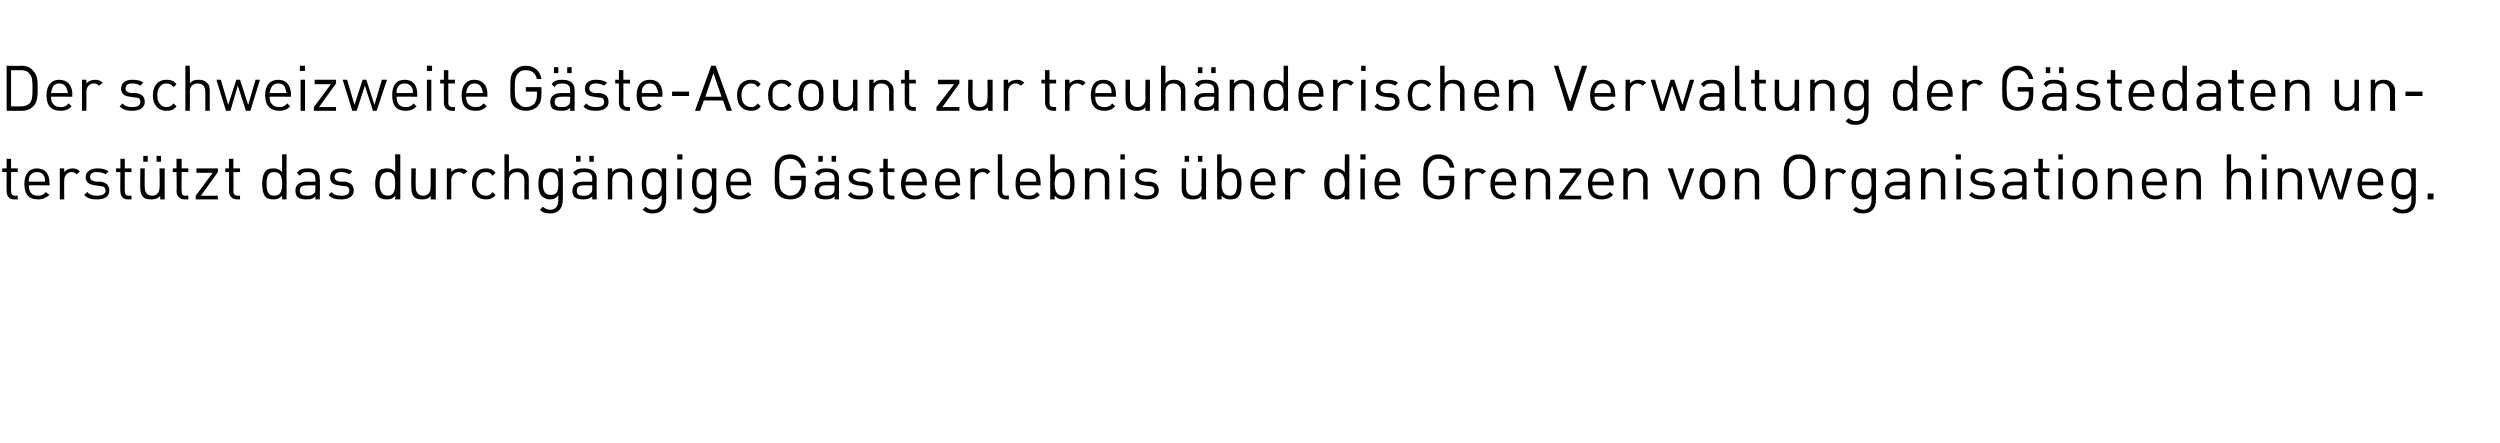 <?xml version="1.0" standalone="no"?>
<!DOCTYPE svg PUBLIC "-//W3C//DTD SVG 1.1//EN" "http://www.w3.org/Graphics/SVG/1.1/DTD/svg11.dtd">
<svg xmlns="http://www.w3.org/2000/svg" version="1.1" width="338.5px" height="60px" viewBox="0 0 338.5 60">
  <desc>Der schweizweite G ste Account zur treuh nderischen Verwaltung der G stedaten unterst tzt das durchg ngige G steerleb...</desc>
  <defs/>
  <g id="Polygon21385">
    <path d="M 1.5 22.8 L 2.4 22.8 L 2.4 23.3 L 1.5 23.3 C 1.5 23.3 1.48 25.86 1.5 25.9 C 1.5 26.3 1.7 26.5 2 26.5 C 2.05 26.47 2.4 26.5 2.4 26.5 L 2.4 27 C 2.4 27 1.94 27 1.9 27 C 1.2 27 0.9 26.5 0.9 25.9 C 0.87 25.88 0.9 23.3 0.9 23.3 L 0.3 23.3 L 0.3 22.8 L 0.9 22.8 L 0.9 21.5 L 1.5 21.5 L 1.5 22.8 Z M 6.7 24.8 C 6.73 24.8 6.7 25.1 6.7 25.1 C 6.7 25.1 3.91 25.07 3.9 25.1 C 3.9 26 4.3 26.5 5.1 26.5 C 5.6 26.5 5.9 26.4 6.2 26 C 6.2 26 6.7 26.4 6.7 26.4 C 6.2 26.8 5.8 27 5.1 27 C 4 27 3.3 26.4 3.3 24.9 C 3.3 23.5 4 22.8 5 22.8 C 6.1 22.8 6.7 23.5 6.7 24.8 Z M 4 23.9 C 3.9 24.1 3.9 24.3 3.9 24.6 C 3.9 24.6 6.1 24.6 6.1 24.6 C 6.1 24.3 6.1 24.1 6 23.9 C 5.8 23.5 5.5 23.3 5 23.3 C 4.6 23.3 4.2 23.5 4 23.9 Z M 10.8 23.2 C 10.8 23.2 10.4 23.6 10.4 23.6 C 10.2 23.4 10 23.3 9.7 23.3 C 9.1 23.3 8.7 23.8 8.7 24.4 C 8.67 24.43 8.7 27 8.7 27 L 8.1 27 L 8.1 22.8 L 8.7 22.8 C 8.7 22.8 8.67 23.33 8.7 23.3 C 8.9 23 9.4 22.8 9.8 22.8 C 10.2 22.8 10.5 22.9 10.8 23.2 Z M 14.7 23.2 C 14.7 23.2 14.3 23.6 14.3 23.6 C 14 23.4 13.6 23.3 13.1 23.3 C 12.5 23.3 12.2 23.5 12.2 24 C 12.2 24.3 12.4 24.5 13 24.6 C 13 24.6 13.6 24.6 13.6 24.6 C 14.3 24.7 14.8 25 14.8 25.8 C 14.8 26.6 14.2 27 13.1 27 C 12.4 27 11.9 26.9 11.4 26.4 C 11.4 26.4 11.8 26 11.8 26 C 12.2 26.4 12.6 26.5 13.1 26.5 C 13.8 26.5 14.3 26.3 14.3 25.8 C 14.3 25.4 14 25.2 13.6 25.2 C 13.6 25.2 12.9 25.1 12.9 25.1 C 12.1 25 11.6 24.7 11.6 24 C 11.6 23.2 12.3 22.8 13.2 22.8 C 13.8 22.8 14.3 22.9 14.7 23.2 Z M 16.9 22.8 L 17.8 22.8 L 17.8 23.3 L 16.9 23.3 C 16.9 23.3 16.88 25.86 16.9 25.9 C 16.9 26.3 17.1 26.5 17.4 26.5 C 17.45 26.47 17.8 26.5 17.8 26.5 L 17.8 27 C 17.8 27 17.34 27 17.3 27 C 16.6 27 16.3 26.5 16.3 25.9 C 16.27 25.88 16.3 23.3 16.3 23.3 L 15.7 23.3 L 15.7 22.8 L 16.3 22.8 L 16.3 21.5 L 16.9 21.5 L 16.9 22.8 Z M 22.3 27 L 21.7 27 C 21.7 27 21.66 26.53 21.7 26.5 C 21.4 26.9 20.9 27 20.5 27 C 20 27 19.6 26.9 19.4 26.7 C 19.1 26.4 19 26 19 25.5 C 18.96 25.49 19 22.8 19 22.8 L 19.6 22.8 C 19.6 22.8 19.57 25.39 19.6 25.4 C 19.6 26.1 20 26.5 20.6 26.5 C 21.2 26.5 21.6 26.1 21.6 25.4 C 21.65 25.39 21.6 22.8 21.6 22.8 L 22.3 22.8 L 22.3 27 Z M 21.8 21.9 L 21.2 21.9 L 21.2 21.1 L 21.8 21.1 L 21.8 21.9 Z M 20 21.9 L 19.4 21.9 L 19.4 21.1 L 20 21.1 L 20 21.9 Z M 24.6 22.8 L 25.5 22.8 L 25.5 23.3 L 24.6 23.3 C 24.6 23.3 24.56 25.86 24.6 25.9 C 24.6 26.3 24.7 26.5 25.1 26.5 C 25.13 26.47 25.5 26.5 25.5 26.5 L 25.5 27 C 25.5 27 25.02 27 25 27 C 24.3 27 23.9 26.5 23.9 25.9 C 23.95 25.88 23.9 23.3 23.9 23.3 L 23.4 23.3 L 23.4 22.8 L 23.9 22.8 L 23.9 21.5 L 24.6 21.5 L 24.6 22.8 Z M 26.5 26.5 L 28.8 23.4 L 26.6 23.4 L 26.6 22.8 L 29.5 22.8 L 29.5 23.3 L 27.2 26.5 L 29.5 26.5 L 29.5 27 L 26.5 27 L 26.5 26.5 Z M 31.6 22.8 L 32.5 22.8 L 32.5 23.3 L 31.6 23.3 C 31.6 23.3 31.64 25.86 31.6 25.9 C 31.6 26.3 31.8 26.5 32.2 26.5 C 32.21 26.47 32.5 26.5 32.5 26.5 L 32.5 27 C 32.5 27 32.1 27 32.1 27 C 31.4 27 31 26.5 31 25.9 C 31.03 25.88 31 23.3 31 23.3 L 30.5 23.3 L 30.5 22.8 L 31 22.8 L 31 21.5 L 31.6 21.5 L 31.6 22.8 Z M 38.8 27 L 38.2 27 C 38.2 27 38.19 26.51 38.2 26.5 C 37.8 26.9 37.5 27 37 27 C 36.6 27 36.2 26.9 36 26.7 C 35.6 26.3 35.5 25.6 35.5 24.9 C 35.5 24.2 35.6 23.6 36 23.1 C 36.2 22.9 36.6 22.8 37 22.8 C 37.5 22.8 37.8 22.9 38.2 23.3 C 38.19 23.31 38.2 20.9 38.2 20.9 L 38.8 20.9 L 38.8 27 Z M 36.1 24.9 C 36.1 25.7 36.2 26.5 37.1 26.5 C 38.1 26.5 38.2 25.7 38.2 24.9 C 38.2 24.1 38.1 23.3 37.1 23.3 C 36.2 23.3 36.1 24.1 36.1 24.9 Z M 43.3 24.2 C 43.34 24.16 43.3 27 43.3 27 L 42.7 27 C 42.7 27 42.73 26.6 42.7 26.6 C 42.4 26.9 42.1 27 41.5 27 C 40.9 27 40.6 26.9 40.3 26.7 C 40.1 26.5 40 26.1 40 25.8 C 40 25.1 40.5 24.6 41.5 24.6 C 41.48 24.61 42.7 24.6 42.7 24.6 C 42.7 24.6 42.73 24.21 42.7 24.2 C 42.7 23.6 42.4 23.3 41.7 23.3 C 41.1 23.3 40.9 23.4 40.6 23.8 C 40.6 23.8 40.2 23.4 40.2 23.4 C 40.6 22.9 41 22.8 41.7 22.8 C 42.8 22.8 43.3 23.3 43.3 24.2 Z M 41.6 25.1 C 40.9 25.1 40.6 25.3 40.6 25.8 C 40.6 26.3 40.9 26.5 41.6 26.5 C 41.9 26.5 42.2 26.5 42.5 26.2 C 42.7 26.1 42.7 25.9 42.7 25.5 C 42.73 25.52 42.7 25.1 42.7 25.1 C 42.7 25.1 41.56 25.07 41.6 25.1 Z M 47.7 23.2 C 47.7 23.2 47.3 23.6 47.3 23.6 C 47 23.4 46.6 23.3 46.2 23.3 C 45.6 23.3 45.3 23.5 45.3 24 C 45.3 24.3 45.5 24.5 46 24.6 C 46 24.6 46.7 24.6 46.7 24.6 C 47.4 24.7 47.9 25 47.9 25.8 C 47.9 26.6 47.2 27 46.2 27 C 45.5 27 44.9 26.9 44.5 26.4 C 44.5 26.4 44.9 26 44.9 26 C 45.2 26.4 45.7 26.5 46.2 26.5 C 46.9 26.5 47.3 26.3 47.3 25.8 C 47.3 25.4 47.1 25.2 46.6 25.2 C 46.6 25.2 45.9 25.1 45.9 25.1 C 45.1 25 44.7 24.7 44.7 24 C 44.7 23.2 45.3 22.8 46.2 22.8 C 46.8 22.8 47.3 22.9 47.7 23.2 Z M 54.2 27 L 53.5 27 C 53.5 27 53.54 26.51 53.5 26.5 C 53.2 26.9 52.8 27 52.4 27 C 51.9 27 51.6 26.9 51.3 26.7 C 50.9 26.3 50.8 25.6 50.8 24.9 C 50.8 24.2 50.9 23.6 51.3 23.1 C 51.6 22.9 51.9 22.8 52.4 22.8 C 52.8 22.8 53.2 22.9 53.5 23.3 C 53.54 23.31 53.5 20.9 53.5 20.9 L 54.2 20.9 L 54.2 27 Z M 51.4 24.9 C 51.4 25.7 51.6 26.5 52.5 26.5 C 53.4 26.5 53.5 25.7 53.5 24.9 C 53.5 24.1 53.4 23.3 52.5 23.3 C 51.6 23.3 51.4 24.1 51.4 24.9 Z M 59 27 L 58.3 27 C 58.3 27 58.35 26.53 58.3 26.5 C 58.1 26.9 57.6 27 57.2 27 C 56.7 27 56.3 26.9 56.1 26.7 C 55.8 26.4 55.7 26 55.7 25.5 C 55.65 25.49 55.7 22.8 55.7 22.8 L 56.3 22.8 C 56.3 22.8 56.26 25.39 56.3 25.4 C 56.3 26.1 56.7 26.5 57.3 26.5 C 57.9 26.5 58.3 26.1 58.3 25.4 C 58.34 25.39 58.3 22.8 58.3 22.8 L 59 22.8 L 59 27 Z M 63.3 23.2 C 63.3 23.2 62.8 23.6 62.8 23.6 C 62.6 23.4 62.4 23.3 62.1 23.3 C 61.5 23.3 61.1 23.8 61.1 24.4 C 61.09 24.43 61.1 27 61.1 27 L 60.5 27 L 60.5 22.8 L 61.1 22.8 C 61.1 22.8 61.09 23.33 61.1 23.3 C 61.3 23 61.8 22.8 62.3 22.8 C 62.7 22.8 63 22.9 63.3 23.2 Z M 67.1 23.4 C 67.1 23.4 66.7 23.8 66.7 23.8 C 66.4 23.4 66.2 23.3 65.8 23.3 C 65.3 23.3 65 23.5 64.8 23.8 C 64.6 24.1 64.5 24.4 64.5 24.9 C 64.5 25.4 64.6 25.8 64.8 26 C 65 26.3 65.3 26.5 65.8 26.5 C 66.2 26.5 66.4 26.4 66.7 26 C 66.7 26 67.1 26.4 67.1 26.4 C 66.7 26.9 66.3 27 65.8 27 C 64.7 27 63.9 26.3 63.9 24.9 C 63.9 23.5 64.7 22.8 65.8 22.8 C 66.3 22.8 66.7 22.9 67.1 23.4 Z M 68.9 23.3 C 69.2 22.9 69.6 22.8 70.1 22.8 C 70.6 22.8 70.9 22.9 71.2 23.2 C 71.5 23.4 71.6 23.8 71.6 24.3 C 71.61 24.33 71.6 27 71.6 27 L 71 27 C 71 27 71 24.42 71 24.4 C 71 23.7 70.6 23.3 70 23.3 C 69.4 23.3 68.9 23.7 68.9 24.4 C 68.93 24.42 68.9 27 68.9 27 L 68.3 27 L 68.3 20.9 L 68.9 20.9 C 68.9 20.9 68.93 23.28 68.9 23.3 Z M 75.6 23.3 C 75.63 23.31 75.6 22.8 75.6 22.8 L 76.2 22.8 C 76.2 22.8 76.23 27.12 76.2 27.1 C 76.2 28.2 75.6 28.9 74.5 28.9 C 73.9 28.9 73.5 28.8 73.1 28.4 C 73.1 28.4 73.5 28 73.5 28 C 73.8 28.2 74 28.4 74.5 28.4 C 75.3 28.4 75.6 27.8 75.6 27.1 C 75.6 27.1 75.6 26.4 75.6 26.4 C 75.3 26.9 74.9 27 74.4 27 C 74 27 73.7 26.8 73.4 26.6 C 73 26.2 72.9 25.6 72.9 24.9 C 72.9 24.2 73 23.5 73.4 23.1 C 73.7 22.9 74 22.8 74.5 22.8 C 74.9 22.8 75.3 22.9 75.6 23.3 Z M 73.5 24.9 C 73.5 25.7 73.7 26.4 74.6 26.4 C 75.5 26.4 75.6 25.7 75.6 24.9 C 75.6 24.1 75.5 23.3 74.6 23.3 C 73.7 23.3 73.5 24.1 73.5 24.9 Z M 80.8 24.2 C 80.77 24.16 80.8 27 80.8 27 L 80.2 27 C 80.2 27 80.16 26.6 80.2 26.6 C 79.8 26.9 79.5 27 79 27 C 78.4 27 78.1 26.9 77.8 26.7 C 77.6 26.5 77.5 26.1 77.5 25.8 C 77.5 25.1 78 24.6 78.9 24.6 C 78.91 24.61 80.2 24.6 80.2 24.6 C 80.2 24.6 80.16 24.21 80.2 24.2 C 80.2 23.6 79.9 23.3 79.1 23.3 C 78.6 23.3 78.3 23.4 78 23.8 C 78 23.8 77.6 23.4 77.6 23.4 C 78 22.9 78.4 22.8 79.1 22.8 C 80.2 22.8 80.8 23.3 80.8 24.2 Z M 79 25.1 C 78.4 25.1 78.1 25.3 78.1 25.8 C 78.1 26.3 78.3 26.5 79 26.5 C 79.4 26.5 79.7 26.5 79.9 26.2 C 80.1 26.1 80.2 25.9 80.2 25.5 C 80.16 25.52 80.2 25.1 80.2 25.1 C 80.2 25.1 78.99 25.07 79 25.1 Z M 80.4 21.9 L 79.8 21.9 L 79.8 21.1 L 80.4 21.1 L 80.4 21.9 Z M 78.6 21.9 L 78 21.9 L 78 21.1 L 78.6 21.1 L 78.6 21.9 Z M 85.1 23.2 C 85.4 23.4 85.6 23.8 85.6 24.3 C 85.57 24.33 85.6 27 85.6 27 L 85 27 C 85 27 84.96 24.42 85 24.4 C 85 23.7 84.6 23.3 83.9 23.3 C 83.3 23.3 82.9 23.7 82.9 24.4 C 82.88 24.42 82.9 27 82.9 27 L 82.3 27 L 82.3 22.8 L 82.9 22.8 C 82.9 22.8 82.87 23.28 82.9 23.3 C 83.2 22.9 83.6 22.8 84.1 22.8 C 84.5 22.8 84.9 22.9 85.1 23.2 Z M 89.6 23.3 C 89.59 23.31 89.6 22.8 89.6 22.8 L 90.2 22.8 C 90.2 22.8 90.19 27.12 90.2 27.1 C 90.2 28.2 89.5 28.9 88.4 28.9 C 87.8 28.9 87.5 28.8 87 28.4 C 87 28.4 87.4 28 87.4 28 C 87.7 28.2 87.9 28.4 88.4 28.4 C 89.2 28.4 89.6 27.8 89.6 27.1 C 89.6 27.1 89.6 26.4 89.6 26.4 C 89.2 26.9 88.9 27 88.4 27 C 88 27 87.6 26.8 87.4 26.6 C 87 26.2 86.9 25.6 86.9 24.9 C 86.9 24.2 87 23.5 87.4 23.1 C 87.6 22.9 88 22.8 88.4 22.8 C 88.9 22.8 89.2 22.9 89.6 23.3 Z M 87.5 24.9 C 87.5 25.7 87.6 26.4 88.5 26.4 C 89.4 26.4 89.6 25.7 89.6 24.9 C 89.6 24.1 89.4 23.3 88.5 23.3 C 87.6 23.3 87.5 24.1 87.5 24.9 Z M 92.3 27 L 91.7 27 L 91.7 22.8 L 92.3 22.8 L 92.3 27 Z M 92.4 21.6 L 91.7 21.6 L 91.7 20.9 L 92.4 20.9 L 92.4 21.6 Z M 96.4 23.3 C 96.38 23.31 96.4 22.8 96.4 22.8 L 97 22.8 C 97 22.8 96.98 27.12 97 27.1 C 97 28.2 96.3 28.9 95.2 28.9 C 94.6 28.9 94.3 28.8 93.8 28.4 C 93.8 28.4 94.2 28 94.2 28 C 94.5 28.2 94.7 28.4 95.2 28.4 C 96 28.4 96.4 27.8 96.4 27.1 C 96.4 27.1 96.4 26.4 96.4 26.4 C 96 26.9 95.6 27 95.2 27 C 94.8 27 94.4 26.8 94.2 26.6 C 93.8 26.2 93.7 25.6 93.7 24.9 C 93.7 24.2 93.8 23.5 94.2 23.1 C 94.4 22.9 94.8 22.8 95.2 22.8 C 95.7 22.8 96 22.9 96.4 23.3 Z M 94.3 24.9 C 94.3 25.7 94.4 26.4 95.3 26.4 C 96.2 26.4 96.4 25.7 96.4 24.9 C 96.4 24.1 96.2 23.3 95.3 23.3 C 94.4 23.3 94.3 24.1 94.3 24.9 Z M 101.7 24.8 C 101.74 24.8 101.7 25.1 101.7 25.1 C 101.7 25.1 98.92 25.07 98.9 25.1 C 98.9 26 99.3 26.5 100.2 26.5 C 100.6 26.5 100.9 26.4 101.3 26 C 101.3 26 101.7 26.4 101.7 26.4 C 101.2 26.8 100.8 27 100.1 27 C 99 27 98.3 26.4 98.3 24.9 C 98.3 23.5 99 22.8 100 22.8 C 101.1 22.8 101.7 23.5 101.7 24.8 Z M 99 23.9 C 98.9 24.1 98.9 24.3 98.9 24.6 C 98.9 24.6 101.1 24.6 101.1 24.6 C 101.1 24.3 101.1 24.1 101 23.9 C 100.8 23.5 100.5 23.3 100 23.3 C 99.6 23.3 99.2 23.5 99 23.9 Z M 109.1 22.7 C 109.1 22.7 108.5 22.7 108.5 22.7 C 108.3 21.9 107.7 21.5 107 21.5 C 106.6 21.5 106.2 21.6 105.9 21.9 C 105.6 22.3 105.5 22.7 105.5 24 C 105.5 25.2 105.6 25.7 105.9 26 C 106.2 26.3 106.6 26.5 107 26.5 C 107.4 26.5 107.9 26.3 108.1 26 C 108.4 25.6 108.5 25.3 108.5 24.9 C 108.48 24.86 108.5 24.4 108.5 24.4 L 107 24.4 L 107 23.8 L 109.1 23.8 C 109.1 23.8 109.12 24.8 109.1 24.8 C 109.1 25.5 109 25.9 108.6 26.4 C 108.2 26.8 107.6 27 107 27 C 106.4 27 105.8 26.8 105.5 26.5 C 104.9 25.9 104.9 25.4 104.9 24 C 104.9 22.6 104.9 22.1 105.5 21.5 C 105.8 21.1 106.4 20.9 107 20.9 C 108.1 20.9 108.9 21.7 109.1 22.7 Z M 113.6 24.2 C 113.6 24.16 113.6 27 113.6 27 L 113 27 C 113 27 112.99 26.6 113 26.6 C 112.7 26.9 112.3 27 111.8 27 C 111.2 27 110.9 26.9 110.6 26.7 C 110.4 26.5 110.3 26.1 110.3 25.8 C 110.3 25.1 110.8 24.6 111.7 24.6 C 111.74 24.61 113 24.6 113 24.6 C 113 24.6 112.99 24.21 113 24.2 C 113 23.6 112.7 23.3 111.9 23.3 C 111.4 23.3 111.1 23.4 110.9 23.8 C 110.9 23.8 110.4 23.4 110.4 23.4 C 110.8 22.9 111.2 22.8 111.9 22.8 C 113.1 22.8 113.6 23.3 113.6 24.2 Z M 111.8 25.1 C 111.2 25.1 110.9 25.3 110.9 25.8 C 110.9 26.3 111.2 26.5 111.8 26.5 C 112.2 26.5 112.5 26.5 112.8 26.2 C 112.9 26.1 113 25.9 113 25.5 C 112.99 25.52 113 25.1 113 25.1 C 113 25.1 111.82 25.07 111.8 25.1 Z M 113.2 21.9 L 112.6 21.9 L 112.6 21.1 L 113.2 21.1 L 113.2 21.9 Z M 111.4 21.9 L 110.8 21.9 L 110.8 21.1 L 111.4 21.1 L 111.4 21.9 Z M 118 23.2 C 118 23.2 117.6 23.6 117.6 23.6 C 117.3 23.4 116.9 23.3 116.5 23.3 C 115.9 23.3 115.5 23.5 115.5 24 C 115.5 24.3 115.8 24.5 116.3 24.6 C 116.3 24.6 116.9 24.6 116.9 24.6 C 117.7 24.7 118.2 25 118.2 25.8 C 118.2 26.6 117.5 27 116.5 27 C 115.8 27 115.2 26.9 114.8 26.4 C 114.8 26.4 115.2 26 115.2 26 C 115.5 26.4 115.9 26.5 116.5 26.5 C 117.2 26.5 117.6 26.3 117.6 25.8 C 117.6 25.4 117.4 25.2 116.9 25.2 C 116.9 25.2 116.2 25.1 116.2 25.1 C 115.4 25 114.9 24.7 114.9 24 C 114.9 23.2 115.6 22.8 116.5 22.8 C 117.1 22.8 117.6 22.9 118 23.2 Z M 120.2 22.8 L 121.1 22.8 L 121.1 23.3 L 120.2 23.3 C 120.2 23.3 120.2 25.86 120.2 25.9 C 120.2 26.3 120.4 26.5 120.8 26.5 C 120.77 26.47 121.1 26.5 121.1 26.5 L 121.1 27 C 121.1 27 120.66 27 120.7 27 C 119.9 27 119.6 26.5 119.6 25.9 C 119.59 25.88 119.6 23.3 119.6 23.3 L 119.1 23.3 L 119.1 22.8 L 119.6 22.8 L 119.6 21.5 L 120.2 21.5 L 120.2 22.8 Z M 125.5 24.8 C 125.46 24.8 125.5 25.1 125.5 25.1 C 125.5 25.1 122.63 25.07 122.6 25.1 C 122.6 26 123.1 26.5 123.9 26.5 C 124.4 26.5 124.6 26.4 125 26 C 125 26 125.4 26.4 125.4 26.4 C 125 26.8 124.6 27 123.8 27 C 122.7 27 122 26.4 122 24.9 C 122 23.5 122.7 22.8 123.7 22.8 C 124.8 22.8 125.5 23.5 125.5 24.8 Z M 122.8 23.9 C 122.7 24.1 122.7 24.3 122.6 24.6 C 122.6 24.6 124.9 24.6 124.9 24.6 C 124.8 24.3 124.8 24.1 124.7 23.9 C 124.5 23.5 124.2 23.3 123.7 23.3 C 123.3 23.3 122.9 23.5 122.8 23.9 Z M 130 24.8 C 130.03 24.8 130 25.1 130 25.1 C 130 25.1 127.21 25.07 127.2 25.1 C 127.2 26 127.6 26.5 128.4 26.5 C 128.9 26.5 129.2 26.4 129.5 26 C 129.5 26 130 26.4 130 26.4 C 129.5 26.8 129.1 27 128.4 27 C 127.3 27 126.6 26.4 126.6 24.9 C 126.6 23.5 127.3 22.8 128.3 22.8 C 129.4 22.8 130 23.5 130 24.8 Z M 127.3 23.9 C 127.2 24.1 127.2 24.3 127.2 24.6 C 127.2 24.6 129.4 24.6 129.4 24.6 C 129.4 24.3 129.4 24.1 129.3 23.9 C 129.1 23.5 128.8 23.3 128.3 23.3 C 127.9 23.3 127.5 23.5 127.3 23.9 Z M 134.1 23.2 C 134.1 23.2 133.7 23.6 133.7 23.6 C 133.5 23.4 133.3 23.3 133 23.3 C 132.4 23.3 132 23.8 132 24.4 C 131.96 24.43 132 27 132 27 L 131.4 27 L 131.4 22.8 L 132 22.8 C 132 22.8 131.96 23.33 132 23.3 C 132.2 23 132.7 22.8 133.1 22.8 C 133.5 22.8 133.8 22.9 134.1 23.2 Z M 135.7 25.9 C 135.7 26.3 135.9 26.5 136.3 26.5 C 136.29 26.47 136.6 26.5 136.6 26.5 L 136.6 27 C 136.6 27 136.18 27 136.2 27 C 135.5 27 135.1 26.5 135.1 25.9 C 135.12 25.88 135.1 20.9 135.1 20.9 L 135.7 20.9 C 135.7 20.9 135.73 25.86 135.7 25.9 Z M 140.9 24.8 C 140.9 24.8 140.9 25.1 140.9 25.1 C 140.9 25.1 138.07 25.07 138.1 25.1 C 138.1 26 138.5 26.5 139.3 26.5 C 139.8 26.5 140.1 26.4 140.4 26 C 140.4 26 140.8 26.4 140.8 26.4 C 140.4 26.8 140 27 139.3 27 C 138.2 27 137.5 26.4 137.5 24.9 C 137.5 23.5 138.1 22.8 139.2 22.8 C 140.3 22.8 140.9 23.5 140.9 24.8 Z M 138.2 23.9 C 138.1 24.1 138.1 24.3 138.1 24.6 C 138.1 24.6 140.3 24.6 140.3 24.6 C 140.3 24.3 140.3 24.1 140.2 23.9 C 140 23.5 139.6 23.3 139.2 23.3 C 138.7 23.3 138.4 23.5 138.2 23.9 Z M 142.8 23.3 C 143.2 22.9 143.5 22.8 144 22.8 C 144.4 22.8 144.8 22.9 145 23.1 C 145.4 23.5 145.5 24.2 145.5 24.9 C 145.5 25.6 145.4 26.3 145 26.7 C 144.8 26.9 144.4 27 144 27 C 143.5 27 143.2 26.9 142.8 26.5 C 142.83 26.5 142.8 27 142.8 27 L 142.2 27 L 142.2 20.9 L 142.8 20.9 C 142.8 20.9 142.83 23.3 142.8 23.3 Z M 142.8 24.9 C 142.8 25.7 143 26.5 143.9 26.5 C 144.8 26.5 144.9 25.7 144.9 24.9 C 144.9 24.1 144.8 23.3 143.9 23.3 C 143 23.3 142.8 24.1 142.8 24.9 Z M 149.8 23.2 C 150.1 23.4 150.2 23.8 150.2 24.3 C 150.19 24.33 150.2 27 150.2 27 L 149.6 27 C 149.6 27 149.58 24.42 149.6 24.4 C 149.6 23.7 149.2 23.3 148.6 23.3 C 147.9 23.3 147.5 23.7 147.5 24.4 C 147.51 24.42 147.5 27 147.5 27 L 146.9 27 L 146.9 22.8 L 147.5 22.8 C 147.5 22.8 147.5 23.28 147.5 23.3 C 147.8 22.9 148.2 22.8 148.7 22.8 C 149.1 22.8 149.5 22.9 149.8 23.2 Z M 152.3 27 L 151.7 27 L 151.7 22.8 L 152.3 22.8 L 152.3 27 Z M 152.3 21.6 L 151.7 21.6 L 151.7 20.9 L 152.3 20.9 L 152.3 21.6 Z M 156.7 23.2 C 156.7 23.2 156.3 23.6 156.3 23.6 C 156 23.4 155.6 23.3 155.2 23.3 C 154.6 23.3 154.2 23.5 154.2 24 C 154.2 24.3 154.5 24.5 155 24.6 C 155 24.6 155.7 24.6 155.7 24.6 C 156.4 24.7 156.9 25 156.9 25.8 C 156.9 26.6 156.2 27 155.2 27 C 154.5 27 153.9 26.9 153.5 26.4 C 153.5 26.4 153.9 26 153.9 26 C 154.2 26.4 154.7 26.5 155.2 26.5 C 155.9 26.5 156.3 26.3 156.3 25.8 C 156.3 25.4 156.1 25.2 155.6 25.2 C 155.6 25.2 154.9 25.1 154.9 25.1 C 154.1 25 153.7 24.7 153.7 24 C 153.7 23.2 154.3 22.8 155.2 22.8 C 155.8 22.8 156.3 22.9 156.7 23.2 Z M 163.3 27 L 162.7 27 C 162.7 27 162.68 26.53 162.7 26.5 C 162.4 26.9 162 27 161.5 27 C 161 27 160.7 26.9 160.4 26.7 C 160.1 26.4 160 26 160 25.5 C 159.99 25.49 160 22.8 160 22.8 L 160.6 22.8 C 160.6 22.8 160.6 25.39 160.6 25.4 C 160.6 26.1 161 26.5 161.6 26.5 C 162.3 26.5 162.7 26.1 162.7 25.4 C 162.67 25.39 162.7 22.8 162.7 22.8 L 163.3 22.8 L 163.3 27 Z M 162.8 21.9 L 162.2 21.9 L 162.2 21.1 L 162.8 21.1 L 162.8 21.9 Z M 161 21.9 L 160.4 21.9 L 160.4 21.1 L 161 21.1 L 161 21.9 Z M 165.4 23.3 C 165.8 22.9 166.1 22.8 166.6 22.8 C 167 22.8 167.4 22.9 167.6 23.1 C 168 23.5 168.1 24.2 168.1 24.9 C 168.1 25.6 168 26.3 167.6 26.7 C 167.4 26.9 167 27 166.6 27 C 166.1 27 165.8 26.9 165.4 26.5 C 165.43 26.5 165.4 27 165.4 27 L 164.8 27 L 164.8 20.9 L 165.4 20.9 C 165.4 20.9 165.43 23.3 165.4 23.3 Z M 165.4 24.9 C 165.4 25.7 165.6 26.5 166.5 26.5 C 167.4 26.5 167.5 25.7 167.5 24.9 C 167.5 24.1 167.4 23.3 166.5 23.3 C 165.6 23.3 165.4 24.1 165.4 24.9 Z M 172.7 24.8 C 172.72 24.8 172.7 25.1 172.7 25.1 C 172.7 25.1 169.9 25.07 169.9 25.1 C 169.9 26 170.3 26.5 171.1 26.5 C 171.6 26.5 171.9 26.4 172.2 26 C 172.2 26 172.6 26.4 172.6 26.4 C 172.2 26.8 171.8 27 171.1 27 C 170 27 169.3 26.4 169.3 24.9 C 169.3 23.5 169.9 22.8 171 22.8 C 172.1 22.8 172.7 23.5 172.7 24.8 Z M 170 23.9 C 169.9 24.1 169.9 24.3 169.9 24.6 C 169.9 24.6 172.1 24.6 172.1 24.6 C 172.1 24.3 172.1 24.1 172 23.9 C 171.8 23.5 171.5 23.3 171 23.3 C 170.6 23.3 170.2 23.5 170 23.9 Z M 176.8 23.2 C 176.8 23.2 176.4 23.6 176.4 23.6 C 176.1 23.4 176 23.3 175.7 23.3 C 175 23.3 174.7 23.8 174.7 24.4 C 174.65 24.43 174.7 27 174.7 27 L 174 27 L 174 22.8 L 174.7 22.8 C 174.7 22.8 174.65 23.33 174.7 23.3 C 174.9 23 175.3 22.8 175.8 22.8 C 176.2 22.8 176.5 22.9 176.8 23.2 Z M 182.7 27 L 182.1 27 C 182.1 27 182.05 26.51 182.1 26.5 C 181.7 26.9 181.3 27 180.9 27 C 180.4 27 180.1 26.9 179.9 26.7 C 179.4 26.3 179.3 25.6 179.3 24.9 C 179.3 24.2 179.4 23.6 179.9 23.1 C 180.1 22.9 180.4 22.8 180.9 22.8 C 181.3 22.8 181.7 22.9 182.1 23.3 C 182.05 23.31 182.1 20.9 182.1 20.9 L 182.7 20.9 L 182.7 27 Z M 180 24.9 C 180 25.7 180.1 26.5 181 26.5 C 181.9 26.5 182.1 25.7 182.1 24.9 C 182.1 24.1 181.9 23.3 181 23.3 C 180.1 23.3 180 24.1 180 24.9 Z M 184.8 27 L 184.2 27 L 184.2 22.8 L 184.8 22.8 L 184.8 27 Z M 184.9 21.6 L 184.2 21.6 L 184.2 20.9 L 184.9 20.9 L 184.9 21.6 Z M 189.6 24.8 C 189.57 24.8 189.6 25.1 189.6 25.1 C 189.6 25.1 186.74 25.07 186.7 25.1 C 186.7 26 187.2 26.5 188 26.5 C 188.5 26.5 188.7 26.4 189.1 26 C 189.1 26 189.5 26.4 189.5 26.4 C 189.1 26.8 188.7 27 188 27 C 186.8 27 186.1 26.4 186.1 24.9 C 186.1 23.5 186.8 22.8 187.8 22.8 C 188.9 22.8 189.6 23.5 189.6 24.8 Z M 186.9 23.9 C 186.8 24.1 186.8 24.3 186.7 24.6 C 186.7 24.6 189 24.6 189 24.6 C 188.9 24.3 188.9 24.1 188.8 23.9 C 188.6 23.5 188.3 23.3 187.8 23.3 C 187.4 23.3 187 23.5 186.9 23.9 Z M 196.9 22.7 C 196.9 22.7 196.3 22.7 196.3 22.7 C 196.1 21.9 195.6 21.5 194.8 21.5 C 194.4 21.5 194 21.6 193.8 21.9 C 193.4 22.3 193.3 22.7 193.3 24 C 193.3 25.2 193.4 25.7 193.8 26 C 194 26.3 194.4 26.5 194.8 26.5 C 195.3 26.5 195.7 26.3 196 26 C 196.2 25.6 196.3 25.3 196.3 24.9 C 196.3 24.86 196.3 24.4 196.3 24.4 L 194.8 24.4 L 194.8 23.8 L 196.9 23.8 C 196.9 23.8 196.94 24.8 196.9 24.8 C 196.9 25.5 196.8 25.9 196.4 26.4 C 196 26.8 195.4 27 194.8 27 C 194.2 27 193.7 26.8 193.3 26.5 C 192.7 25.9 192.7 25.4 192.7 24 C 192.7 22.6 192.7 22.1 193.3 21.5 C 193.7 21.1 194.2 20.9 194.8 20.9 C 196 20.9 196.8 21.7 196.9 22.7 Z M 201.2 23.2 C 201.2 23.2 200.7 23.6 200.7 23.6 C 200.5 23.4 200.3 23.3 200 23.3 C 199.4 23.3 199 23.8 199 24.4 C 198.99 24.43 199 27 199 27 L 198.4 27 L 198.4 22.8 L 199 22.8 C 199 22.8 198.99 23.33 199 23.3 C 199.2 23 199.7 22.8 200.2 22.8 C 200.6 22.8 200.9 22.9 201.2 23.2 Z M 205.3 24.8 C 205.25 24.8 205.3 25.1 205.3 25.1 C 205.3 25.1 202.43 25.07 202.4 25.1 C 202.4 26 202.9 26.5 203.7 26.5 C 204.1 26.5 204.4 26.4 204.8 26 C 204.8 26 205.2 26.4 205.2 26.4 C 204.8 26.8 204.4 27 203.6 27 C 202.5 27 201.8 26.4 201.8 24.9 C 201.8 23.5 202.5 22.8 203.5 22.8 C 204.6 22.8 205.3 23.5 205.3 24.8 Z M 202.6 23.9 C 202.5 24.1 202.4 24.3 202.4 24.6 C 202.4 24.6 204.7 24.6 204.7 24.6 C 204.6 24.3 204.6 24.1 204.5 23.9 C 204.3 23.5 204 23.3 203.5 23.3 C 203.1 23.3 202.7 23.5 202.6 23.9 Z M 209.4 23.2 C 209.7 23.4 209.9 23.8 209.9 24.3 C 209.87 24.33 209.9 27 209.9 27 L 209.3 27 C 209.3 27 209.26 24.42 209.3 24.4 C 209.3 23.7 208.9 23.3 208.2 23.3 C 207.6 23.3 207.2 23.7 207.2 24.4 C 207.19 24.42 207.2 27 207.2 27 L 206.6 27 L 206.6 22.8 L 207.2 22.8 C 207.2 22.8 207.18 23.28 207.2 23.3 C 207.5 22.9 207.9 22.8 208.4 22.8 C 208.8 22.8 209.2 22.9 209.4 23.2 Z M 211.1 26.5 L 213.4 23.4 L 211.2 23.4 L 211.2 22.8 L 214.1 22.8 L 214.1 23.3 L 211.8 26.5 L 214.1 26.5 L 214.1 27 L 211.1 27 L 211.1 26.5 Z M 218.5 24.8 C 218.45 24.8 218.5 25.1 218.5 25.1 C 218.5 25.1 215.63 25.07 215.6 25.1 C 215.6 26 216.1 26.5 216.9 26.5 C 217.3 26.5 217.6 26.4 218 26 C 218 26 218.4 26.4 218.4 26.4 C 218 26.8 217.6 27 216.8 27 C 215.7 27 215 26.4 215 24.9 C 215 23.5 215.7 22.8 216.7 22.8 C 217.8 22.8 218.5 23.5 218.5 24.8 Z M 215.8 23.9 C 215.7 24.1 215.6 24.3 215.6 24.6 C 215.6 24.6 217.9 24.6 217.9 24.6 C 217.8 24.3 217.8 24.1 217.7 23.9 C 217.5 23.5 217.2 23.3 216.7 23.3 C 216.3 23.3 215.9 23.5 215.8 23.9 Z M 222.6 23.2 C 222.9 23.4 223.1 23.8 223.1 24.3 C 223.07 24.33 223.1 27 223.1 27 L 222.5 27 C 222.5 27 222.46 24.42 222.5 24.4 C 222.5 23.7 222.1 23.3 221.4 23.3 C 220.8 23.3 220.4 23.7 220.4 24.4 C 220.38 24.42 220.4 27 220.4 27 L 219.8 27 L 219.8 22.8 L 220.4 22.8 C 220.4 22.8 220.38 23.28 220.4 23.3 C 220.7 22.9 221.1 22.8 221.6 22.8 C 222 22.8 222.4 22.9 222.6 23.2 Z M 225.8 22.8 L 226.5 22.8 L 227.6 26.2 L 228.8 22.8 L 229.4 22.8 L 227.9 27 L 227.4 27 L 225.8 22.8 Z M 233.1 23.2 C 233.5 23.7 233.6 24.3 233.6 24.9 C 233.6 25.6 233.5 26.1 233.1 26.6 C 232.8 26.9 232.4 27 231.9 27 C 231.3 27 230.9 26.9 230.7 26.6 C 230.2 26.1 230.1 25.6 230.1 24.9 C 230.1 24.3 230.2 23.7 230.7 23.2 C 230.9 22.9 231.3 22.8 231.9 22.8 C 232.4 22.8 232.8 22.9 233.1 23.2 Z M 231.1 23.6 C 230.8 23.9 230.8 24.4 230.8 24.9 C 230.8 25.4 230.8 25.9 231.1 26.2 C 231.3 26.4 231.6 26.5 231.9 26.5 C 232.1 26.5 232.4 26.4 232.6 26.2 C 232.9 25.9 232.9 25.4 232.9 24.9 C 232.9 24.4 232.9 23.9 232.6 23.6 C 232.4 23.4 232.1 23.3 231.9 23.3 C 231.6 23.3 231.3 23.4 231.1 23.6 Z M 237.8 23.2 C 238.1 23.4 238.2 23.8 238.2 24.3 C 238.2 24.33 238.2 27 238.2 27 L 237.6 27 C 237.6 27 237.59 24.42 237.6 24.4 C 237.6 23.7 237.2 23.3 236.6 23.3 C 235.9 23.3 235.5 23.7 235.5 24.4 C 235.52 24.42 235.5 27 235.5 27 L 234.9 27 L 234.9 22.8 L 235.5 22.8 C 235.5 22.8 235.51 23.28 235.5 23.3 C 235.8 22.9 236.2 22.8 236.7 22.8 C 237.1 22.8 237.5 22.9 237.8 23.2 Z M 245.1 21.5 C 245.7 22.1 245.8 22.6 245.8 24 C 245.8 25.4 245.7 25.9 245.1 26.5 C 244.8 26.8 244.3 27 243.6 27 C 243 27 242.5 26.8 242.1 26.5 C 241.6 25.9 241.5 25.4 241.5 24 C 241.5 22.6 241.6 22.1 242.1 21.5 C 242.5 21.1 243 20.9 243.6 20.9 C 244.3 20.9 244.8 21.1 245.1 21.5 Z M 242.6 21.9 C 242.2 22.3 242.2 22.7 242.2 24 C 242.2 25.2 242.2 25.7 242.6 26 C 242.9 26.3 243.2 26.5 243.6 26.5 C 244 26.5 244.4 26.3 244.7 26 C 245.1 25.7 245.1 25.2 245.1 24 C 245.1 22.7 245.1 22.3 244.7 21.9 C 244.4 21.6 244 21.5 243.6 21.5 C 243.2 21.5 242.9 21.6 242.6 21.9 Z M 250 23.2 C 250 23.2 249.6 23.6 249.6 23.6 C 249.3 23.4 249.2 23.3 248.8 23.3 C 248.2 23.3 247.8 23.8 247.8 24.4 C 247.84 24.43 247.8 27 247.8 27 L 247.2 27 L 247.2 22.8 L 247.8 22.8 C 247.8 22.8 247.84 23.33 247.8 23.3 C 248.1 23 248.5 22.8 249 22.8 C 249.4 22.8 249.7 22.9 250 23.2 Z M 253.4 23.3 C 253.42 23.31 253.4 22.8 253.4 22.8 L 254 22.8 C 254 22.8 254.02 27.12 254 27.1 C 254 28.2 253.4 28.9 252.3 28.9 C 251.7 28.9 251.3 28.8 250.9 28.4 C 250.9 28.4 251.3 28 251.3 28 C 251.6 28.2 251.8 28.4 252.3 28.4 C 253.1 28.4 253.4 27.8 253.4 27.1 C 253.4 27.1 253.4 26.4 253.4 26.4 C 253.1 26.9 252.7 27 252.2 27 C 251.8 27 251.4 26.8 251.2 26.6 C 250.8 26.2 250.7 25.6 250.7 24.9 C 250.7 24.2 250.8 23.5 251.2 23.1 C 251.4 22.9 251.8 22.8 252.2 22.8 C 252.7 22.8 253.1 22.9 253.4 23.3 Z M 251.3 24.9 C 251.3 25.7 251.5 26.4 252.4 26.4 C 253.3 26.4 253.4 25.7 253.4 24.9 C 253.4 24.1 253.3 23.3 252.4 23.3 C 251.5 23.3 251.3 24.1 251.3 24.9 Z M 258.6 24.2 C 258.56 24.16 258.6 27 258.6 27 L 258 27 C 258 27 257.95 26.6 258 26.6 C 257.6 26.9 257.3 27 256.7 27 C 256.2 27 255.9 26.9 255.6 26.7 C 255.4 26.5 255.2 26.1 255.2 25.8 C 255.2 25.1 255.8 24.6 256.7 24.6 C 256.7 24.61 258 24.6 258 24.6 C 258 24.6 257.95 24.21 258 24.2 C 258 23.6 257.7 23.3 256.9 23.3 C 256.4 23.3 256.1 23.4 255.8 23.8 C 255.8 23.8 255.4 23.4 255.4 23.4 C 255.8 22.9 256.2 22.8 256.9 22.8 C 258 22.8 258.6 23.3 258.6 24.2 Z M 256.8 25.1 C 256.2 25.1 255.8 25.3 255.8 25.8 C 255.8 26.3 256.1 26.5 256.8 26.5 C 257.2 26.5 257.5 26.5 257.7 26.2 C 257.9 26.1 258 25.9 258 25.5 C 257.95 25.52 258 25.1 258 25.1 C 258 25.1 256.79 25.07 256.8 25.1 Z M 262.9 23.2 C 263.2 23.4 263.4 23.8 263.4 24.3 C 263.36 24.33 263.4 27 263.4 27 L 262.8 27 C 262.8 27 262.75 24.42 262.8 24.4 C 262.8 23.7 262.4 23.3 261.7 23.3 C 261.1 23.3 260.7 23.7 260.7 24.4 C 260.68 24.42 260.7 27 260.7 27 L 260.1 27 L 260.1 22.8 L 260.7 22.8 C 260.7 22.8 260.67 23.28 260.7 23.3 C 261 22.9 261.4 22.8 261.8 22.8 C 262.3 22.8 262.7 22.9 262.9 23.2 Z M 265.5 27 L 264.9 27 L 264.9 22.8 L 265.5 22.8 L 265.5 27 Z M 265.5 21.6 L 264.8 21.6 L 264.8 20.9 L 265.5 20.9 L 265.5 21.6 Z M 269.9 23.2 C 269.9 23.2 269.5 23.6 269.5 23.6 C 269.2 23.4 268.8 23.3 268.4 23.3 C 267.7 23.3 267.4 23.5 267.4 24 C 267.4 24.3 267.6 24.5 268.2 24.6 C 268.2 24.6 268.8 24.6 268.8 24.6 C 269.6 24.7 270.1 25 270.1 25.8 C 270.1 26.6 269.4 27 268.4 27 C 267.6 27 267.1 26.9 266.6 26.4 C 266.6 26.4 267 26 267 26 C 267.4 26.4 267.8 26.5 268.3 26.5 C 269 26.5 269.5 26.3 269.5 25.8 C 269.5 25.4 269.3 25.2 268.8 25.2 C 268.8 25.2 268.1 25.1 268.1 25.1 C 267.3 25 266.8 24.7 266.8 24 C 266.8 23.2 267.5 22.8 268.4 22.8 C 269 22.8 269.5 22.9 269.9 23.2 Z M 274.4 24.2 C 274.4 24.16 274.4 27 274.4 27 L 273.8 27 C 273.8 27 273.79 26.6 273.8 26.6 C 273.5 26.9 273.1 27 272.6 27 C 272 27 271.7 26.9 271.4 26.7 C 271.2 26.5 271.1 26.1 271.1 25.8 C 271.1 25.1 271.6 24.6 272.5 24.6 C 272.54 24.61 273.8 24.6 273.8 24.6 C 273.8 24.6 273.79 24.21 273.8 24.2 C 273.8 23.6 273.5 23.3 272.7 23.3 C 272.2 23.3 271.9 23.4 271.7 23.8 C 271.7 23.8 271.3 23.4 271.3 23.4 C 271.6 22.9 272 22.8 272.7 22.8 C 273.9 22.8 274.4 23.3 274.4 24.2 Z M 272.6 25.1 C 272 25.1 271.7 25.3 271.7 25.8 C 271.7 26.3 272 26.5 272.7 26.5 C 273 26.5 273.3 26.5 273.6 26.2 C 273.7 26.1 273.8 25.9 273.8 25.5 C 273.79 25.52 273.8 25.1 273.8 25.1 C 273.8 25.1 272.63 25.07 272.6 25.1 Z M 276.6 22.8 L 277.5 22.8 L 277.5 23.3 L 276.6 23.3 C 276.6 23.3 276.58 25.86 276.6 25.9 C 276.6 26.3 276.8 26.5 277.2 26.5 C 277.15 26.47 277.5 26.5 277.5 26.5 L 277.5 27 C 277.5 27 277.04 27 277 27 C 276.3 27 276 26.5 276 25.9 C 275.97 25.88 276 23.3 276 23.3 L 275.4 23.3 L 275.4 22.8 L 276 22.8 L 276 21.5 L 276.6 21.5 L 276.6 22.8 Z M 279.3 27 L 278.7 27 L 278.7 22.8 L 279.3 22.8 L 279.3 27 Z M 279.3 21.6 L 278.7 21.6 L 278.7 20.9 L 279.3 20.9 L 279.3 21.6 Z M 283.5 23.2 C 284 23.7 284 24.3 284 24.9 C 284 25.6 284 26.1 283.5 26.6 C 283.2 26.9 282.8 27 282.3 27 C 281.8 27 281.4 26.9 281.1 26.6 C 280.7 26.1 280.6 25.6 280.6 24.9 C 280.6 24.3 280.7 23.7 281.1 23.2 C 281.4 22.9 281.8 22.8 282.3 22.8 C 282.8 22.8 283.2 22.9 283.5 23.2 Z M 281.6 23.6 C 281.3 23.9 281.2 24.4 281.2 24.9 C 281.2 25.4 281.3 25.9 281.6 26.2 C 281.8 26.4 282 26.5 282.3 26.5 C 282.6 26.5 282.9 26.4 283.1 26.2 C 283.4 25.9 283.4 25.4 283.4 24.9 C 283.4 24.4 283.4 23.9 283.1 23.6 C 282.9 23.4 282.6 23.3 282.3 23.3 C 282 23.3 281.8 23.4 281.6 23.6 Z M 288.3 23.2 C 288.6 23.4 288.7 23.8 288.7 24.3 C 288.69 24.33 288.7 27 288.7 27 L 288.1 27 C 288.1 27 288.08 24.42 288.1 24.4 C 288.1 23.7 287.7 23.3 287 23.3 C 286.4 23.3 286 23.7 286 24.4 C 286 24.42 286 27 286 27 L 285.4 27 L 285.4 22.8 L 286 22.8 C 286 22.8 285.99 23.28 286 23.3 C 286.3 22.9 286.7 22.8 287.2 22.8 C 287.6 22.8 288 22.9 288.3 23.2 Z M 293.4 24.8 C 293.42 24.8 293.4 25.1 293.4 25.1 C 293.4 25.1 290.6 25.07 290.6 25.1 C 290.6 26 291 26.5 291.8 26.5 C 292.3 26.5 292.6 26.4 292.9 26 C 292.9 26 293.3 26.4 293.3 26.4 C 292.9 26.8 292.5 27 291.8 27 C 290.7 27 290 26.4 290 24.9 C 290 23.5 290.6 22.8 291.7 22.8 C 292.8 22.8 293.4 23.5 293.4 24.8 Z M 290.7 23.9 C 290.6 24.1 290.6 24.3 290.6 24.6 C 290.6 24.6 292.8 24.6 292.8 24.6 C 292.8 24.3 292.8 24.1 292.7 23.9 C 292.5 23.5 292.2 23.3 291.7 23.3 C 291.2 23.3 290.9 23.5 290.7 23.9 Z M 297.6 23.2 C 297.9 23.4 298 23.8 298 24.3 C 298.03 24.33 298 27 298 27 L 297.4 27 C 297.4 27 297.42 24.42 297.4 24.4 C 297.4 23.7 297 23.3 296.4 23.3 C 295.8 23.3 295.3 23.7 295.3 24.4 C 295.35 24.42 295.3 27 295.3 27 L 294.7 27 L 294.7 22.8 L 295.3 22.8 C 295.3 22.8 295.34 23.28 295.3 23.3 C 295.6 22.9 296.1 22.8 296.5 22.8 C 297 22.8 297.3 22.9 297.6 23.2 Z M 302.1 23.3 C 302.4 22.9 302.8 22.8 303.3 22.8 C 303.7 22.8 304.1 22.9 304.3 23.2 C 304.6 23.4 304.8 23.8 304.8 24.3 C 304.76 24.33 304.8 27 304.8 27 L 304.1 27 C 304.1 27 304.15 24.42 304.1 24.4 C 304.1 23.7 303.8 23.3 303.1 23.3 C 302.5 23.3 302.1 23.7 302.1 24.4 C 302.08 24.42 302.1 27 302.1 27 L 301.5 27 L 301.5 20.9 L 302.1 20.9 C 302.1 20.9 302.08 23.28 302.1 23.3 Z M 306.9 27 L 306.3 27 L 306.3 22.8 L 306.9 22.8 L 306.9 27 Z M 306.9 21.6 L 306.2 21.6 L 306.2 20.9 L 306.9 20.9 L 306.9 21.6 Z M 311.3 23.2 C 311.6 23.4 311.7 23.8 311.7 24.3 C 311.69 24.33 311.7 27 311.7 27 L 311.1 27 C 311.1 27 311.08 24.42 311.1 24.4 C 311.1 23.7 310.7 23.3 310 23.3 C 309.4 23.3 309 23.7 309 24.4 C 309 24.42 309 27 309 27 L 308.4 27 L 308.4 22.8 L 309 22.8 C 309 22.8 308.99 23.28 309 23.3 C 309.3 22.9 309.7 22.8 310.2 22.8 C 310.6 22.8 311 22.9 311.3 23.2 Z M 312.5 22.8 L 313.2 22.8 L 314.2 26.2 L 315.3 22.8 L 315.8 22.8 L 316.9 26.2 L 317.8 22.8 L 318.5 22.8 L 317.2 27 L 316.6 27 L 315.5 23.6 L 314.4 27 L 313.9 27 L 312.5 22.8 Z M 322.7 24.8 C 322.65 24.8 322.7 25.1 322.7 25.1 C 322.7 25.1 319.83 25.07 319.8 25.1 C 319.8 26 320.3 26.5 321.1 26.5 C 321.5 26.5 321.8 26.4 322.2 26 C 322.2 26 322.6 26.4 322.6 26.4 C 322.2 26.8 321.8 27 321 27 C 319.9 27 319.2 26.4 319.2 24.9 C 319.2 23.5 319.9 22.8 320.9 22.8 C 322 22.8 322.7 23.5 322.7 24.8 Z M 320 23.9 C 319.9 24.1 319.8 24.3 319.8 24.6 C 319.8 24.6 322 24.6 322 24.6 C 322 24.3 322 24.1 321.9 23.9 C 321.7 23.5 321.4 23.3 320.9 23.3 C 320.5 23.3 320.1 23.5 320 23.9 Z M 326.5 23.3 C 326.5 23.31 326.5 22.8 326.5 22.8 L 327.1 22.8 C 327.1 22.8 327.11 27.12 327.1 27.1 C 327.1 28.2 326.5 28.9 325.4 28.9 C 324.7 28.9 324.4 28.8 323.9 28.4 C 323.9 28.4 324.3 28 324.3 28 C 324.6 28.2 324.9 28.4 325.3 28.4 C 326.2 28.4 326.5 27.8 326.5 27.1 C 326.5 27.1 326.5 26.4 326.5 26.4 C 326.2 26.9 325.8 27 325.3 27 C 324.9 27 324.5 26.8 324.3 26.6 C 323.9 26.2 323.8 25.6 323.8 24.9 C 323.8 24.2 323.9 23.5 324.3 23.1 C 324.5 22.9 324.9 22.8 325.3 22.8 C 325.8 22.8 326.2 22.9 326.5 23.3 Z M 324.4 24.9 C 324.4 25.7 324.5 26.4 325.5 26.4 C 326.4 26.4 326.5 25.7 326.5 24.9 C 326.5 24.1 326.4 23.3 325.5 23.3 C 324.5 23.3 324.4 24.1 324.4 24.9 Z M 329.5 27 L 328.7 27 L 328.7 26.2 L 329.5 26.2 L 329.5 27 Z " stroke="none" fill="#000"/>
  </g>
  <g id="Polygon21384">
    <path d="M 2.9 8.9 C 3.6 8.9 4.1 9.1 4.5 9.6 C 5.1 10.2 5.1 11 5.1 12 C 5.1 12.9 5.1 13.8 4.5 14.4 C 4.1 14.8 3.6 15 2.9 15 C 2.95 15 0.9 15 0.9 15 L 0.9 8.9 C 0.9 8.9 2.95 8.95 2.9 8.9 Z M 1.5 9.5 L 1.5 14.4 C 1.5 14.4 2.84 14.42 2.8 14.4 C 3.3 14.4 3.7 14.3 4 14 C 4.4 13.6 4.4 12.8 4.4 12 C 4.4 11.1 4.4 10.4 4 10 C 3.7 9.6 3.3 9.5 2.8 9.5 C 2.84 9.52 1.5 9.5 1.5 9.5 Z M 9.8 12.8 C 9.76 12.8 9.8 13.1 9.8 13.1 C 9.8 13.1 6.94 13.07 6.9 13.1 C 6.9 14 7.4 14.5 8.2 14.5 C 8.7 14.5 8.9 14.4 9.3 14 C 9.3 14 9.7 14.4 9.7 14.4 C 9.3 14.8 8.9 15 8.2 15 C 7 15 6.3 14.4 6.3 12.9 C 6.3 11.5 7 10.8 8 10.8 C 9.1 10.8 9.8 11.5 9.8 12.8 Z M 7.1 11.9 C 7 12.1 7 12.3 6.9 12.6 C 6.9 12.6 9.2 12.6 9.2 12.6 C 9.1 12.3 9.1 12.1 9 11.9 C 8.8 11.5 8.5 11.3 8 11.3 C 7.6 11.3 7.2 11.5 7.1 11.9 Z M 13.9 11.2 C 13.9 11.2 13.4 11.6 13.4 11.6 C 13.2 11.4 13 11.3 12.7 11.3 C 12.1 11.3 11.7 11.8 11.7 12.4 C 11.69 12.43 11.7 15 11.7 15 L 11.1 15 L 11.1 10.8 L 11.7 10.8 C 11.7 10.8 11.69 11.33 11.7 11.3 C 11.9 11 12.4 10.8 12.9 10.8 C 13.3 10.8 13.6 10.9 13.9 11.2 Z M 19.4 11.2 C 19.4 11.2 19 11.6 19 11.6 C 18.7 11.4 18.4 11.3 17.9 11.3 C 17.3 11.3 17 11.5 17 12 C 17 12.3 17.2 12.5 17.7 12.6 C 17.7 12.6 18.4 12.6 18.4 12.6 C 19.1 12.7 19.6 13 19.6 13.8 C 19.6 14.6 18.9 15 17.9 15 C 17.2 15 16.7 14.9 16.2 14.4 C 16.2 14.4 16.6 14 16.6 14 C 16.9 14.4 17.4 14.5 17.9 14.5 C 18.6 14.5 19 14.3 19 13.8 C 19 13.4 18.8 13.2 18.3 13.2 C 18.3 13.2 17.6 13.1 17.6 13.1 C 16.8 13 16.4 12.7 16.4 12 C 16.4 11.2 17 10.8 17.9 10.8 C 18.5 10.8 19.1 10.9 19.4 11.2 Z M 23.9 11.4 C 23.9 11.4 23.5 11.8 23.5 11.8 C 23.2 11.4 22.9 11.3 22.5 11.3 C 22.1 11.3 21.8 11.5 21.6 11.8 C 21.4 12.1 21.3 12.4 21.3 12.9 C 21.3 13.4 21.4 13.8 21.6 14 C 21.8 14.3 22.1 14.5 22.5 14.5 C 22.9 14.5 23.2 14.4 23.5 14 C 23.5 14 23.9 14.4 23.9 14.4 C 23.5 14.9 23.1 15 22.5 15 C 21.5 15 20.7 14.3 20.7 12.9 C 20.7 11.5 21.5 10.8 22.5 10.8 C 23.1 10.8 23.5 10.9 23.9 11.4 Z M 25.7 11.3 C 26 10.9 26.4 10.8 26.9 10.8 C 27.4 10.8 27.7 10.9 28 11.2 C 28.3 11.4 28.4 11.8 28.4 12.3 C 28.4 12.33 28.4 15 28.4 15 L 27.8 15 C 27.8 15 27.79 12.42 27.8 12.4 C 27.8 11.7 27.4 11.3 26.8 11.3 C 26.1 11.3 25.7 11.7 25.7 12.4 C 25.73 12.42 25.7 15 25.7 15 L 25.1 15 L 25.1 8.9 L 25.7 8.9 C 25.7 8.9 25.73 11.28 25.7 11.3 Z M 29.3 10.8 L 29.9 10.8 L 30.9 14.2 L 32 10.8 L 32.5 10.8 L 33.6 14.2 L 34.6 10.8 L 35.2 10.8 L 33.9 15 L 33.3 15 L 32.2 11.6 L 31.2 15 L 30.6 15 L 29.3 10.8 Z M 39.4 12.8 C 39.37 12.8 39.4 13.1 39.4 13.1 C 39.4 13.1 36.55 13.07 36.5 13.1 C 36.5 14 37 14.5 37.8 14.5 C 38.3 14.5 38.5 14.4 38.9 14 C 38.9 14 39.3 14.4 39.3 14.4 C 38.9 14.8 38.5 15 37.8 15 C 36.7 15 35.9 14.4 35.9 12.9 C 35.9 11.5 36.6 10.8 37.7 10.8 C 38.7 10.8 39.4 11.5 39.4 12.8 Z M 36.7 11.9 C 36.6 12.1 36.6 12.3 36.5 12.6 C 36.5 12.6 38.8 12.6 38.8 12.6 C 38.7 12.3 38.7 12.1 38.6 11.9 C 38.5 11.5 38.1 11.3 37.7 11.3 C 37.2 11.3 36.9 11.5 36.7 11.9 Z M 41.3 15 L 40.7 15 L 40.7 10.8 L 41.3 10.8 L 41.3 15 Z M 41.3 9.6 L 40.6 9.6 L 40.6 8.9 L 41.3 8.9 L 41.3 9.6 Z M 42.5 14.5 L 44.8 11.4 L 42.6 11.4 L 42.6 10.8 L 45.5 10.8 L 45.5 11.3 L 43.2 14.5 L 45.5 14.5 L 45.5 15 L 42.5 15 L 42.5 14.5 Z M 46.4 10.8 L 47 10.8 L 48 14.2 L 49.1 10.8 L 49.6 10.8 L 50.7 14.2 L 51.7 10.8 L 52.4 10.8 L 51 15 L 50.5 15 L 49.4 11.6 L 48.3 15 L 47.7 15 L 46.4 10.8 Z M 56.5 12.8 C 56.49 12.8 56.5 13.1 56.5 13.1 C 56.5 13.1 53.67 13.07 53.7 13.1 C 53.7 14 54.1 14.5 54.9 14.5 C 55.4 14.5 55.7 14.4 56 14 C 56 14 56.4 14.4 56.4 14.4 C 56 14.8 55.6 15 54.9 15 C 53.8 15 53.1 14.4 53.1 12.9 C 53.1 11.5 53.7 10.8 54.8 10.8 C 55.9 10.8 56.5 11.5 56.5 12.8 Z M 53.8 11.9 C 53.7 12.1 53.7 12.3 53.7 12.6 C 53.7 12.6 55.9 12.6 55.9 12.6 C 55.9 12.3 55.9 12.1 55.8 11.9 C 55.6 11.5 55.2 11.3 54.8 11.3 C 54.3 11.3 54 11.5 53.8 11.9 Z M 58.4 15 L 57.8 15 L 57.8 10.8 L 58.4 10.8 L 58.4 15 Z M 58.5 9.6 L 57.8 9.6 L 57.8 8.9 L 58.5 8.9 L 58.5 9.6 Z M 60.7 10.8 L 61.6 10.8 L 61.6 11.3 L 60.7 11.3 C 60.7 11.3 60.71 13.86 60.7 13.9 C 60.7 14.3 60.9 14.5 61.3 14.5 C 61.28 14.47 61.6 14.5 61.6 14.5 L 61.6 15 C 61.6 15 61.17 15 61.2 15 C 60.5 15 60.1 14.5 60.1 13.9 C 60.1 13.88 60.1 11.3 60.1 11.3 L 59.6 11.3 L 59.6 10.8 L 60.1 10.8 L 60.1 9.5 L 60.7 9.5 L 60.7 10.8 Z M 66 12.8 C 65.97 12.8 66 13.1 66 13.1 C 66 13.1 63.14 13.07 63.1 13.1 C 63.1 14 63.6 14.5 64.4 14.5 C 64.9 14.5 65.1 14.4 65.5 14 C 65.5 14 65.9 14.4 65.9 14.4 C 65.5 14.8 65.1 15 64.4 15 C 63.2 15 62.5 14.4 62.5 12.9 C 62.5 11.5 63.2 10.8 64.2 10.8 C 65.3 10.8 66 11.5 66 12.8 Z M 63.3 11.9 C 63.2 12.1 63.2 12.3 63.1 12.6 C 63.1 12.6 65.4 12.6 65.4 12.6 C 65.3 12.3 65.3 12.1 65.2 11.9 C 65 11.5 64.7 11.3 64.2 11.3 C 63.8 11.3 63.5 11.5 63.3 11.9 Z M 73.3 10.7 C 73.3 10.7 72.7 10.7 72.7 10.7 C 72.5 9.9 72 9.5 71.2 9.5 C 70.8 9.5 70.4 9.6 70.2 9.9 C 69.8 10.3 69.7 10.7 69.7 12 C 69.7 13.2 69.8 13.7 70.2 14 C 70.4 14.3 70.8 14.5 71.2 14.5 C 71.7 14.5 72.1 14.3 72.4 14 C 72.6 13.6 72.7 13.3 72.7 12.9 C 72.7 12.86 72.7 12.4 72.7 12.4 L 71.2 12.4 L 71.2 11.8 L 73.3 11.8 C 73.3 11.8 73.34 12.8 73.3 12.8 C 73.3 13.5 73.2 13.9 72.8 14.4 C 72.4 14.8 71.8 15 71.2 15 C 70.6 15 70.1 14.8 69.7 14.5 C 69.1 13.9 69.1 13.4 69.1 12 C 69.1 10.6 69.1 10.1 69.7 9.5 C 70.1 9.1 70.6 8.9 71.2 8.9 C 72.4 8.9 73.2 9.7 73.3 10.7 Z M 77.8 12.2 C 77.82 12.16 77.8 15 77.8 15 L 77.2 15 C 77.2 15 77.21 14.6 77.2 14.6 C 76.9 14.9 76.6 15 76 15 C 75.4 15 75.1 14.9 74.8 14.7 C 74.6 14.5 74.5 14.1 74.5 13.8 C 74.5 13.1 75 12.6 76 12.6 C 75.96 12.61 77.2 12.6 77.2 12.6 C 77.2 12.6 77.21 12.21 77.2 12.2 C 77.2 11.6 76.9 11.3 76.1 11.3 C 75.6 11.3 75.3 11.4 75.1 11.8 C 75.1 11.8 74.7 11.4 74.7 11.4 C 75 10.9 75.5 10.8 76.1 10.8 C 77.3 10.8 77.8 11.3 77.8 12.2 Z M 76 13.1 C 75.4 13.1 75.1 13.3 75.1 13.8 C 75.1 14.3 75.4 14.5 76.1 14.5 C 76.4 14.5 76.7 14.5 77 14.2 C 77.1 14.1 77.2 13.9 77.2 13.5 C 77.21 13.52 77.2 13.1 77.2 13.1 C 77.2 13.1 76.05 13.07 76 13.1 Z M 77.4 9.9 L 76.8 9.9 L 76.8 9.1 L 77.4 9.1 L 77.4 9.9 Z M 75.6 9.9 L 75 9.9 L 75 9.1 L 75.6 9.1 L 75.6 9.9 Z M 82.2 11.2 C 82.2 11.2 81.8 11.6 81.8 11.6 C 81.5 11.4 81.1 11.3 80.7 11.3 C 80.1 11.3 79.8 11.5 79.8 12 C 79.8 12.3 80 12.5 80.5 12.6 C 80.5 12.6 81.2 12.6 81.2 12.6 C 81.9 12.7 82.4 13 82.4 13.8 C 82.4 14.6 81.7 15 80.7 15 C 80 15 79.4 14.9 79 14.4 C 79 14.4 79.4 14 79.4 14 C 79.7 14.4 80.2 14.5 80.7 14.5 C 81.4 14.5 81.8 14.3 81.8 13.8 C 81.8 13.4 81.6 13.2 81.1 13.2 C 81.1 13.2 80.4 13.1 80.4 13.1 C 79.6 13 79.2 12.7 79.2 12 C 79.2 11.2 79.8 10.8 80.7 10.8 C 81.3 10.8 81.8 10.9 82.2 11.2 Z M 84.4 10.8 L 85.3 10.8 L 85.3 11.3 L 84.4 11.3 C 84.4 11.3 84.42 13.86 84.4 13.9 C 84.4 14.3 84.6 14.5 85 14.5 C 84.99 14.47 85.3 14.5 85.3 14.5 L 85.3 15 C 85.3 15 84.88 15 84.9 15 C 84.2 15 83.8 14.5 83.8 13.9 C 83.81 13.88 83.8 11.3 83.8 11.3 L 83.3 11.3 L 83.3 10.8 L 83.8 10.8 L 83.8 9.5 L 84.4 9.5 L 84.4 10.8 Z M 89.7 12.8 C 89.68 12.8 89.7 13.1 89.7 13.1 C 89.7 13.1 86.86 13.07 86.9 13.1 C 86.9 14 87.3 14.5 88.1 14.5 C 88.6 14.5 88.9 14.4 89.2 14 C 89.2 14 89.6 14.4 89.6 14.4 C 89.2 14.8 88.8 15 88.1 15 C 87 15 86.2 14.4 86.2 12.9 C 86.2 11.5 86.9 10.8 88 10.8 C 89.1 10.8 89.7 11.5 89.7 12.8 Z M 87 11.9 C 86.9 12.1 86.9 12.3 86.9 12.6 C 86.9 12.6 89.1 12.6 89.1 12.6 C 89.1 12.3 89 12.1 88.9 11.9 C 88.8 11.5 88.4 11.3 88 11.3 C 87.5 11.3 87.2 11.5 87 11.9 Z M 93.3 13 L 91 13 L 91 12.4 L 93.3 12.4 L 93.3 13 Z M 99.1 15 L 98.4 15 L 97.9 13.6 L 95.3 13.6 L 94.8 15 L 94.1 15 L 96.3 8.9 L 96.9 8.9 L 99.1 15 Z M 95.5 13.1 L 97.7 13.1 L 96.6 9.9 L 95.5 13.1 Z M 103 11.4 C 103 11.4 102.6 11.8 102.6 11.8 C 102.3 11.4 102.1 11.3 101.7 11.3 C 101.3 11.3 100.9 11.5 100.7 11.8 C 100.5 12.1 100.4 12.4 100.4 12.9 C 100.4 13.4 100.5 13.8 100.7 14 C 100.9 14.3 101.3 14.5 101.7 14.5 C 102.1 14.5 102.3 14.4 102.6 14 C 102.6 14 103 14.4 103 14.4 C 102.6 14.9 102.2 15 101.7 15 C 100.6 15 99.8 14.3 99.8 12.9 C 99.8 11.5 100.6 10.8 101.7 10.8 C 102.2 10.8 102.6 10.9 103 11.4 Z M 107.2 11.4 C 107.2 11.4 106.8 11.8 106.8 11.8 C 106.4 11.4 106.2 11.3 105.8 11.3 C 105.4 11.3 105.1 11.5 104.8 11.8 C 104.6 12.1 104.6 12.4 104.6 12.9 C 104.6 13.4 104.6 13.8 104.8 14 C 105.1 14.3 105.4 14.5 105.8 14.5 C 106.2 14.5 106.4 14.4 106.8 14 C 106.8 14 107.2 14.4 107.2 14.4 C 106.7 14.9 106.4 15 105.8 15 C 104.7 15 104 14.3 104 12.9 C 104 11.5 104.7 10.8 105.8 10.8 C 106.4 10.8 106.7 10.9 107.2 11.4 Z M 111 11.2 C 111.5 11.7 111.5 12.3 111.5 12.9 C 111.5 13.6 111.5 14.1 111 14.6 C 110.7 14.9 110.3 15 109.8 15 C 109.3 15 108.9 14.9 108.6 14.6 C 108.2 14.1 108.1 13.6 108.1 12.9 C 108.1 12.3 108.2 11.7 108.6 11.2 C 108.9 10.9 109.3 10.8 109.8 10.8 C 110.3 10.8 110.7 10.9 111 11.2 Z M 109.1 11.6 C 108.8 11.9 108.7 12.4 108.7 12.9 C 108.7 13.4 108.8 13.9 109.1 14.2 C 109.3 14.4 109.5 14.5 109.8 14.5 C 110.1 14.5 110.4 14.4 110.6 14.2 C 110.9 13.9 110.9 13.4 110.9 12.9 C 110.9 12.4 110.9 11.9 110.6 11.6 C 110.4 11.4 110.1 11.3 109.8 11.3 C 109.5 11.3 109.3 11.4 109.1 11.6 Z M 116.1 15 L 115.5 15 C 115.5 15 115.54 14.53 115.5 14.5 C 115.2 14.9 114.8 15 114.4 15 C 113.9 15 113.5 14.9 113.3 14.7 C 113 14.4 112.8 14 112.8 13.5 C 112.84 13.49 112.8 10.8 112.8 10.8 L 113.5 10.8 C 113.5 10.8 113.45 13.39 113.5 13.4 C 113.5 14.1 113.9 14.5 114.5 14.5 C 115.1 14.5 115.5 14.1 115.5 13.4 C 115.53 13.39 115.5 10.8 115.5 10.8 L 116.1 10.8 L 116.1 15 Z M 120.5 11.2 C 120.8 11.4 121 11.8 121 12.3 C 120.97 12.33 121 15 121 15 L 120.4 15 C 120.4 15 120.36 12.42 120.4 12.4 C 120.4 11.7 120 11.3 119.3 11.3 C 118.7 11.3 118.3 11.7 118.3 12.4 C 118.28 12.42 118.3 15 118.3 15 L 117.7 15 L 117.7 10.8 L 118.3 10.8 C 118.3 10.8 118.27 11.28 118.3 11.3 C 118.6 10.9 119 10.8 119.5 10.8 C 119.9 10.8 120.3 10.9 120.5 11.2 Z M 123.1 10.8 L 124 10.8 L 124 11.3 L 123.1 11.3 C 123.1 11.3 123.12 13.86 123.1 13.9 C 123.1 14.3 123.3 14.5 123.7 14.5 C 123.69 14.47 124 14.5 124 14.5 L 124 15 C 124 15 123.58 15 123.6 15 C 122.9 15 122.5 14.5 122.5 13.9 C 122.51 13.88 122.5 11.3 122.5 11.3 L 122 11.3 L 122 10.8 L 122.5 10.8 L 122.5 9.5 L 123.1 9.5 L 123.1 10.8 Z M 126.8 14.5 L 129.2 11.4 L 127 11.4 L 127 10.8 L 129.9 10.8 L 129.9 11.3 L 127.6 14.5 L 129.9 14.5 L 129.9 15 L 126.8 15 L 126.8 14.5 Z M 134.4 15 L 133.8 15 C 133.8 15 133.76 14.53 133.8 14.5 C 133.5 14.9 133 15 132.6 15 C 132.1 15 131.8 14.9 131.5 14.7 C 131.2 14.4 131.1 14 131.1 13.5 C 131.06 13.49 131.1 10.8 131.1 10.8 L 131.7 10.8 C 131.7 10.8 131.67 13.39 131.7 13.4 C 131.7 14.1 132.1 14.5 132.7 14.5 C 133.3 14.5 133.7 14.1 133.7 13.4 C 133.75 13.39 133.7 10.8 133.7 10.8 L 134.4 10.8 L 134.4 15 Z M 138.7 11.2 C 138.7 11.2 138.2 11.6 138.2 11.6 C 138 11.4 137.8 11.3 137.5 11.3 C 136.9 11.3 136.5 11.8 136.5 12.4 C 136.5 12.43 136.5 15 136.5 15 L 135.9 15 L 135.9 10.8 L 136.5 10.8 C 136.5 10.8 136.5 11.33 136.5 11.3 C 136.7 11 137.2 10.8 137.7 10.8 C 138.1 10.8 138.4 10.9 138.7 11.2 Z M 142.1 10.8 L 143 10.8 L 143 11.3 L 142.1 11.3 C 142.1 11.3 142.13 13.86 142.1 13.9 C 142.1 14.3 142.3 14.5 142.7 14.5 C 142.7 14.47 143 14.5 143 14.5 L 143 15 C 143 15 142.59 15 142.6 15 C 141.9 15 141.5 14.5 141.5 13.9 C 141.52 13.88 141.5 11.3 141.5 11.3 L 141 11.3 L 141 10.8 L 141.5 10.8 L 141.5 9.5 L 142.1 9.5 L 142.1 10.8 Z M 147 11.2 C 147 11.2 146.6 11.6 146.6 11.6 C 146.3 11.4 146.2 11.3 145.8 11.3 C 145.2 11.3 144.8 11.8 144.8 12.4 C 144.84 12.43 144.8 15 144.8 15 L 144.2 15 L 144.2 10.8 L 144.8 10.8 C 144.8 10.8 144.84 11.33 144.8 11.3 C 145.1 11 145.5 10.8 146 10.8 C 146.4 10.8 146.7 10.9 147 11.2 Z M 151.1 12.8 C 151.1 12.8 151.1 13.1 151.1 13.1 C 151.1 13.1 148.28 13.07 148.3 13.1 C 148.3 14 148.7 14.5 149.5 14.5 C 150 14.5 150.3 14.4 150.6 14 C 150.6 14 151 14.4 151 14.4 C 150.6 14.8 150.2 15 149.5 15 C 148.4 15 147.7 14.4 147.7 12.9 C 147.7 11.5 148.3 10.8 149.4 10.8 C 150.5 10.8 151.1 11.5 151.1 12.8 Z M 148.4 11.9 C 148.3 12.1 148.3 12.3 148.3 12.6 C 148.3 12.6 150.5 12.6 150.5 12.6 C 150.5 12.3 150.5 12.1 150.4 11.9 C 150.2 11.5 149.8 11.3 149.4 11.3 C 148.9 11.3 148.6 11.5 148.4 11.9 Z M 155.7 15 L 155.1 15 C 155.1 15 155.07 14.53 155.1 14.5 C 154.8 14.9 154.4 15 153.9 15 C 153.4 15 153.1 14.9 152.8 14.7 C 152.5 14.4 152.4 14 152.4 13.5 C 152.38 13.49 152.4 10.8 152.4 10.8 L 153 10.8 C 153 10.8 152.99 13.39 153 13.4 C 153 14.1 153.4 14.5 154 14.5 C 154.6 14.5 155.1 14.1 155.1 13.4 C 155.06 13.39 155.1 10.8 155.1 10.8 L 155.7 10.8 L 155.7 15 Z M 157.8 11.3 C 158.1 10.9 158.5 10.8 159 10.8 C 159.4 10.8 159.8 10.9 160.1 11.2 C 160.4 11.4 160.5 11.8 160.5 12.3 C 160.49 12.33 160.5 15 160.5 15 L 159.9 15 C 159.9 15 159.88 12.42 159.9 12.4 C 159.9 11.7 159.5 11.3 158.9 11.3 C 158.2 11.3 157.8 11.7 157.8 12.4 C 157.82 12.42 157.8 15 157.8 15 L 157.2 15 L 157.2 8.9 L 157.8 8.9 C 157.8 8.9 157.82 11.28 157.8 11.3 Z M 165 12.2 C 165 12.16 165 15 165 15 L 164.4 15 C 164.4 15 164.39 14.6 164.4 14.6 C 164.1 14.9 163.7 15 163.2 15 C 162.6 15 162.3 14.9 162 14.7 C 161.8 14.5 161.7 14.1 161.7 13.8 C 161.7 13.1 162.2 12.6 163.1 12.6 C 163.14 12.61 164.4 12.6 164.4 12.6 C 164.4 12.6 164.39 12.21 164.4 12.2 C 164.4 11.6 164.1 11.3 163.3 11.3 C 162.8 11.3 162.5 11.4 162.3 11.8 C 162.3 11.8 161.8 11.4 161.8 11.4 C 162.2 10.9 162.6 10.8 163.3 10.8 C 164.5 10.8 165 11.3 165 12.2 Z M 163.2 13.1 C 162.6 13.1 162.3 13.3 162.3 13.8 C 162.3 14.3 162.6 14.5 163.2 14.5 C 163.6 14.5 163.9 14.5 164.2 14.2 C 164.3 14.1 164.4 13.9 164.4 13.5 C 164.39 13.52 164.4 13.1 164.4 13.1 C 164.4 13.1 163.22 13.07 163.2 13.1 Z M 164.6 9.9 L 164 9.9 L 164 9.1 L 164.6 9.1 L 164.6 9.9 Z M 162.8 9.9 L 162.2 9.9 L 162.2 9.1 L 162.8 9.1 L 162.8 9.9 Z M 169.4 11.2 C 169.7 11.4 169.8 11.8 169.8 12.3 C 169.8 12.33 169.8 15 169.8 15 L 169.2 15 C 169.2 15 169.18 12.42 169.2 12.4 C 169.2 11.7 168.8 11.3 168.2 11.3 C 167.5 11.3 167.1 11.7 167.1 12.4 C 167.11 12.42 167.1 15 167.1 15 L 166.5 15 L 166.5 10.8 L 167.1 10.8 C 167.1 10.8 167.1 11.28 167.1 11.3 C 167.4 10.9 167.8 10.8 168.3 10.8 C 168.7 10.8 169.1 10.9 169.4 11.2 Z M 174.4 15 L 173.8 15 C 173.8 15 173.82 14.51 173.8 14.5 C 173.5 14.9 173.1 15 172.6 15 C 172.2 15 171.8 14.9 171.6 14.7 C 171.2 14.3 171.1 13.6 171.1 12.9 C 171.1 12.2 171.2 11.6 171.6 11.1 C 171.8 10.9 172.2 10.8 172.6 10.8 C 173.1 10.8 173.5 10.9 173.8 11.3 C 173.82 11.31 173.8 8.9 173.8 8.9 L 174.4 8.9 L 174.4 15 Z M 171.7 12.9 C 171.7 13.7 171.9 14.5 172.8 14.5 C 173.7 14.5 173.8 13.7 173.8 12.9 C 173.8 12.1 173.7 11.3 172.8 11.3 C 171.9 11.3 171.7 12.1 171.7 12.9 Z M 179.2 12.8 C 179.2 12.8 179.2 13.1 179.2 13.1 C 179.2 13.1 176.37 13.07 176.4 13.1 C 176.4 14 176.8 14.5 177.6 14.5 C 178.1 14.5 178.4 14.4 178.7 14 C 178.7 14 179.1 14.4 179.1 14.4 C 178.7 14.8 178.3 15 177.6 15 C 176.5 15 175.8 14.4 175.8 12.9 C 175.8 11.5 176.4 10.8 177.5 10.8 C 178.6 10.8 179.2 11.5 179.2 12.8 Z M 176.5 11.9 C 176.4 12.1 176.4 12.3 176.4 12.6 C 176.4 12.6 178.6 12.6 178.6 12.6 C 178.6 12.3 178.6 12.1 178.5 11.9 C 178.3 11.5 177.9 11.3 177.5 11.3 C 177 11.3 176.7 11.5 176.5 11.9 Z M 183.3 11.2 C 183.3 11.2 182.9 11.6 182.9 11.6 C 182.6 11.4 182.5 11.3 182.1 11.3 C 181.5 11.3 181.1 11.8 181.1 12.4 C 181.13 12.43 181.1 15 181.1 15 L 180.5 15 L 180.5 10.8 L 181.1 10.8 C 181.1 10.8 181.13 11.33 181.1 11.3 C 181.4 11 181.8 10.8 182.3 10.8 C 182.7 10.8 183 10.9 183.3 11.2 Z M 184.9 15 L 184.3 15 L 184.3 10.8 L 184.9 10.8 L 184.9 15 Z M 184.9 9.6 L 184.3 9.6 L 184.3 8.9 L 184.9 8.9 L 184.9 9.6 Z M 189.3 11.2 C 189.3 11.2 188.9 11.6 188.9 11.6 C 188.6 11.4 188.2 11.3 187.8 11.3 C 187.2 11.3 186.9 11.5 186.9 12 C 186.9 12.3 187.1 12.5 187.6 12.6 C 187.6 12.6 188.3 12.6 188.3 12.6 C 189 12.7 189.5 13 189.5 13.8 C 189.5 14.6 188.8 15 187.8 15 C 187.1 15 186.5 14.9 186.1 14.4 C 186.1 14.4 186.5 14 186.5 14 C 186.8 14.4 187.3 14.5 187.8 14.5 C 188.5 14.5 188.9 14.3 188.9 13.8 C 188.9 13.4 188.7 13.2 188.2 13.2 C 188.2 13.2 187.5 13.1 187.5 13.1 C 186.7 13 186.3 12.7 186.3 12 C 186.3 11.2 186.9 10.8 187.8 10.8 C 188.4 10.8 188.9 10.9 189.3 11.2 Z M 193.8 11.4 C 193.8 11.4 193.4 11.8 193.4 11.8 C 193.1 11.4 192.8 11.3 192.4 11.3 C 192 11.3 191.7 11.5 191.4 11.8 C 191.3 12.1 191.2 12.4 191.2 12.9 C 191.2 13.4 191.3 13.8 191.4 14 C 191.7 14.3 192 14.5 192.4 14.5 C 192.8 14.5 193.1 14.4 193.4 14 C 193.4 14 193.8 14.4 193.8 14.4 C 193.4 14.9 193 15 192.4 15 C 191.4 15 190.6 14.3 190.6 12.9 C 190.6 11.5 191.4 10.8 192.4 10.8 C 193 10.8 193.4 10.9 193.8 11.4 Z M 195.6 11.3 C 195.9 10.9 196.3 10.8 196.8 10.8 C 197.2 10.8 197.6 10.9 197.9 11.2 C 198.1 11.4 198.3 11.8 198.3 12.3 C 198.28 12.33 198.3 15 198.3 15 L 197.7 15 C 197.7 15 197.66 12.42 197.7 12.4 C 197.7 11.7 197.3 11.3 196.6 11.3 C 196 11.3 195.6 11.7 195.6 12.4 C 195.6 12.42 195.6 15 195.6 15 L 195 15 L 195 8.9 L 195.6 8.9 C 195.6 8.9 195.6 11.28 195.6 11.3 Z M 203 12.8 C 203.01 12.8 203 13.1 203 13.1 C 203 13.1 200.18 13.07 200.2 13.1 C 200.2 14 200.6 14.5 201.4 14.5 C 201.9 14.5 202.2 14.4 202.5 14 C 202.5 14 202.9 14.4 202.9 14.4 C 202.5 14.8 202.1 15 201.4 15 C 200.3 15 199.6 14.4 199.6 12.9 C 199.6 11.5 200.2 10.8 201.3 10.8 C 202.4 10.8 203 11.5 203 12.8 Z M 200.3 11.9 C 200.2 12.1 200.2 12.3 200.2 12.6 C 200.2 12.6 202.4 12.6 202.4 12.6 C 202.4 12.3 202.4 12.1 202.3 11.9 C 202.1 11.5 201.7 11.3 201.3 11.3 C 200.8 11.3 200.5 11.5 200.3 11.9 Z M 207.2 11.2 C 207.5 11.4 207.6 11.8 207.6 12.3 C 207.62 12.33 207.6 15 207.6 15 L 207 15 C 207 15 207.01 12.42 207 12.4 C 207 11.7 206.6 11.3 206 11.3 C 205.4 11.3 204.9 11.7 204.9 12.4 C 204.94 12.42 204.9 15 204.9 15 L 204.3 15 L 204.3 10.8 L 204.9 10.8 C 204.9 10.8 204.93 11.28 204.9 11.3 C 205.2 10.9 205.6 10.8 206.1 10.8 C 206.6 10.8 206.9 10.9 207.2 11.2 Z M 212.9 15 L 212.3 15 L 210.4 8.9 L 211 8.9 L 212.6 13.8 L 214.2 8.9 L 214.9 8.9 L 212.9 15 Z M 218.7 12.8 C 218.75 12.8 218.7 13.1 218.7 13.1 C 218.7 13.1 215.92 13.07 215.9 13.1 C 215.9 14 216.3 14.5 217.2 14.5 C 217.6 14.5 217.9 14.4 218.3 14 C 218.3 14 218.7 14.4 218.7 14.4 C 218.2 14.8 217.8 15 217.1 15 C 216 15 215.3 14.4 215.3 12.9 C 215.3 11.5 216 10.8 217 10.8 C 218.1 10.8 218.7 11.5 218.7 12.8 Z M 216.1 11.9 C 215.9 12.1 215.9 12.3 215.9 12.6 C 215.9 12.6 218.1 12.6 218.1 12.6 C 218.1 12.3 218.1 12.1 218 11.9 C 217.8 11.5 217.5 11.3 217 11.3 C 216.6 11.3 216.2 11.5 216.1 11.9 Z M 222.9 11.2 C 222.9 11.2 222.4 11.6 222.4 11.6 C 222.2 11.4 222 11.3 221.7 11.3 C 221.1 11.3 220.7 11.8 220.7 12.4 C 220.68 12.43 220.7 15 220.7 15 L 220.1 15 L 220.1 10.8 L 220.7 10.8 C 220.7 10.8 220.68 11.33 220.7 11.3 C 220.9 11 221.4 10.8 221.8 10.8 C 222.2 10.8 222.6 10.9 222.9 11.2 Z M 223.5 10.8 L 224.1 10.8 L 225.1 14.2 L 226.2 10.8 L 226.7 10.8 L 227.8 14.2 L 228.8 10.8 L 229.4 10.8 L 228.1 15 L 227.5 15 L 226.4 11.6 L 225.4 15 L 224.8 15 L 223.5 10.8 Z M 233.5 12.2 C 233.46 12.16 233.5 15 233.5 15 L 232.8 15 C 232.8 15 232.85 14.6 232.8 14.6 C 232.5 14.9 232.2 15 231.6 15 C 231.1 15 230.7 14.9 230.5 14.7 C 230.2 14.5 230.1 14.1 230.1 13.8 C 230.1 13.1 230.7 12.6 231.6 12.6 C 231.6 12.61 232.8 12.6 232.8 12.6 C 232.8 12.6 232.85 12.21 232.8 12.2 C 232.8 11.6 232.5 11.3 231.8 11.3 C 231.2 11.3 231 11.4 230.7 11.8 C 230.7 11.8 230.3 11.4 230.3 11.4 C 230.7 10.9 231.1 10.8 231.8 10.8 C 232.9 10.8 233.5 11.3 233.5 12.2 Z M 231.7 13.1 C 231.1 13.1 230.7 13.3 230.7 13.8 C 230.7 14.3 231 14.5 231.7 14.5 C 232.1 14.5 232.4 14.5 232.6 14.2 C 232.8 14.1 232.8 13.9 232.8 13.5 C 232.85 13.52 232.8 13.1 232.8 13.1 C 232.8 13.1 231.68 13.07 231.7 13.1 Z M 235.5 13.9 C 235.5 14.3 235.7 14.5 236.1 14.5 C 236.11 14.47 236.4 14.5 236.4 14.5 L 236.4 15 C 236.4 15 236 15 236 15 C 235.3 15 234.9 14.5 234.9 13.9 C 234.94 13.88 234.9 8.9 234.9 8.9 L 235.5 8.9 C 235.5 8.9 235.55 13.86 235.5 13.9 Z M 238.2 10.8 L 239.1 10.8 L 239.1 11.3 L 238.2 11.3 C 238.2 11.3 238.19 13.86 238.2 13.9 C 238.2 14.3 238.4 14.5 238.8 14.5 C 238.76 14.47 239.1 14.5 239.1 14.5 L 239.1 15 C 239.1 15 238.65 15 238.6 15 C 237.9 15 237.6 14.5 237.6 13.9 C 237.58 13.88 237.6 11.3 237.6 11.3 L 237.1 11.3 L 237.1 10.8 L 237.6 10.8 L 237.6 9.5 L 238.2 9.5 L 238.2 10.8 Z M 243.6 15 L 243 15 C 243 15 242.97 14.53 243 14.5 C 242.7 14.9 242.3 15 241.8 15 C 241.3 15 241 14.9 240.7 14.7 C 240.4 14.4 240.3 14 240.3 13.5 C 240.27 13.49 240.3 10.8 240.3 10.8 L 240.9 10.8 C 240.9 10.8 240.88 13.39 240.9 13.4 C 240.9 14.1 241.3 14.5 241.9 14.5 C 242.5 14.5 243 14.1 243 13.4 C 242.96 13.39 243 10.8 243 10.8 L 243.6 10.8 L 243.6 15 Z M 248 11.2 C 248.3 11.4 248.4 11.8 248.4 12.3 C 248.4 12.33 248.4 15 248.4 15 L 247.8 15 C 247.8 15 247.79 12.42 247.8 12.4 C 247.8 11.7 247.4 11.3 246.8 11.3 C 246.1 11.3 245.7 11.7 245.7 12.4 C 245.71 12.42 245.7 15 245.7 15 L 245.1 15 L 245.1 10.8 L 245.7 10.8 C 245.7 10.8 245.7 11.28 245.7 11.3 C 246 10.9 246.4 10.8 246.9 10.8 C 247.3 10.8 247.7 10.9 248 11.2 Z M 252.4 11.3 C 252.41 11.31 252.4 10.8 252.4 10.8 L 253 10.8 C 253 10.8 253.02 15.12 253 15.1 C 253 16.2 252.4 16.9 251.3 16.9 C 250.6 16.9 250.3 16.8 249.9 16.4 C 249.9 16.4 250.3 16 250.3 16 C 250.6 16.2 250.8 16.4 251.3 16.4 C 252.1 16.4 252.4 15.8 252.4 15.1 C 252.4 15.1 252.4 14.4 252.4 14.4 C 252.1 14.9 251.7 15 251.2 15 C 250.8 15 250.4 14.8 250.2 14.6 C 249.8 14.2 249.7 13.6 249.7 12.9 C 249.7 12.2 249.8 11.5 250.2 11.1 C 250.4 10.9 250.8 10.8 251.2 10.8 C 251.7 10.8 252.1 10.9 252.4 11.3 Z M 250.3 12.9 C 250.3 13.7 250.5 14.4 251.4 14.4 C 252.3 14.4 252.4 13.7 252.4 12.9 C 252.4 12.1 252.3 11.3 251.4 11.3 C 250.5 11.3 250.3 12.1 250.3 12.9 Z M 259.6 15 L 259 15 C 259 15 258.98 14.51 259 14.5 C 258.6 14.9 258.3 15 257.8 15 C 257.4 15 257 14.9 256.8 14.7 C 256.4 14.3 256.3 13.6 256.3 12.9 C 256.3 12.2 256.4 11.6 256.8 11.1 C 257 10.9 257.4 10.8 257.8 10.8 C 258.3 10.8 258.6 10.9 259 11.3 C 258.98 11.31 259 8.9 259 8.9 L 259.6 8.9 L 259.6 15 Z M 256.9 12.9 C 256.9 13.7 257 14.5 257.9 14.5 C 258.8 14.5 259 13.7 259 12.9 C 259 12.1 258.8 11.3 257.9 11.3 C 257 11.3 256.9 12.1 256.9 12.9 Z M 264.4 12.8 C 264.36 12.8 264.4 13.1 264.4 13.1 C 264.4 13.1 261.54 13.07 261.5 13.1 C 261.5 14 262 14.5 262.8 14.5 C 263.3 14.5 263.5 14.4 263.9 14 C 263.9 14 264.3 14.4 264.3 14.4 C 263.9 14.8 263.5 15 262.8 15 C 261.6 15 260.9 14.4 260.9 12.9 C 260.9 11.5 261.6 10.8 262.6 10.8 C 263.7 10.8 264.4 11.5 264.4 12.8 Z M 261.7 11.9 C 261.6 12.1 261.6 12.3 261.5 12.6 C 261.5 12.6 263.8 12.6 263.8 12.6 C 263.7 12.3 263.7 12.1 263.6 11.9 C 263.4 11.5 263.1 11.3 262.6 11.3 C 262.2 11.3 261.8 11.5 261.7 11.9 Z M 268.5 11.2 C 268.5 11.2 268 11.6 268 11.6 C 267.8 11.4 267.6 11.3 267.3 11.3 C 266.7 11.3 266.3 11.8 266.3 12.4 C 266.29 12.43 266.3 15 266.3 15 L 265.7 15 L 265.7 10.8 L 266.3 10.8 C 266.3 10.8 266.29 11.33 266.3 11.3 C 266.5 11 267 10.8 267.5 10.8 C 267.9 10.8 268.2 10.9 268.5 11.2 Z M 275.3 10.7 C 275.3 10.7 274.7 10.7 274.7 10.7 C 274.5 9.9 274 9.5 273.2 9.5 C 272.8 9.5 272.4 9.6 272.2 9.9 C 271.8 10.3 271.7 10.7 271.7 12 C 271.7 13.2 271.8 13.7 272.2 14 C 272.4 14.3 272.8 14.5 273.2 14.5 C 273.6 14.5 274.1 14.3 274.3 14 C 274.6 13.6 274.7 13.3 274.7 12.9 C 274.69 12.86 274.7 12.4 274.7 12.4 L 273.2 12.4 L 273.2 11.8 L 275.3 11.8 C 275.3 11.8 275.33 12.8 275.3 12.8 C 275.3 13.5 275.2 13.9 274.8 14.4 C 274.4 14.8 273.8 15 273.2 15 C 272.6 15 272.1 14.8 271.7 14.5 C 271.1 13.9 271.1 13.4 271.1 12 C 271.1 10.6 271.1 10.1 271.7 9.5 C 272.1 9.1 272.6 8.9 273.2 8.9 C 274.3 8.9 275.1 9.7 275.3 10.7 Z M 279.8 12.2 C 279.81 12.16 279.8 15 279.8 15 L 279.2 15 C 279.2 15 279.2 14.6 279.2 14.6 C 278.9 14.9 278.6 15 278 15 C 277.4 15 277.1 14.9 276.8 14.7 C 276.6 14.5 276.5 14.1 276.5 13.8 C 276.5 13.1 277 12.6 277.9 12.6 C 277.95 12.61 279.2 12.6 279.2 12.6 C 279.2 12.6 279.2 12.21 279.2 12.2 C 279.2 11.6 278.9 11.3 278.1 11.3 C 277.6 11.3 277.3 11.4 277.1 11.8 C 277.1 11.8 276.7 11.4 276.7 11.4 C 277 10.9 277.4 10.8 278.1 10.8 C 279.3 10.8 279.8 11.3 279.8 12.2 Z M 278 13.1 C 277.4 13.1 277.1 13.3 277.1 13.8 C 277.1 14.3 277.4 14.5 278.1 14.5 C 278.4 14.5 278.7 14.5 279 14.2 C 279.1 14.1 279.2 13.9 279.2 13.5 C 279.2 13.52 279.2 13.1 279.2 13.1 C 279.2 13.1 278.04 13.07 278 13.1 Z M 279.4 9.9 L 278.8 9.9 L 278.8 9.1 L 279.4 9.1 L 279.4 9.9 Z M 277.6 9.9 L 277 9.9 L 277 9.1 L 277.6 9.1 L 277.6 9.9 Z M 284.2 11.2 C 284.2 11.2 283.8 11.6 283.8 11.6 C 283.5 11.4 283.1 11.3 282.7 11.3 C 282.1 11.3 281.7 11.5 281.7 12 C 281.7 12.3 282 12.5 282.5 12.6 C 282.5 12.6 283.1 12.6 283.1 12.6 C 283.9 12.7 284.4 13 284.4 13.8 C 284.4 14.6 283.7 15 282.7 15 C 282 15 281.4 14.9 281 14.4 C 281 14.4 281.4 14 281.4 14 C 281.7 14.4 282.2 14.5 282.7 14.5 C 283.4 14.5 283.8 14.3 283.8 13.8 C 283.8 13.4 283.6 13.2 283.1 13.2 C 283.1 13.2 282.4 13.1 282.4 13.1 C 281.6 13 281.2 12.7 281.2 12 C 281.2 11.2 281.8 10.8 282.7 10.8 C 283.3 10.8 283.8 10.9 284.2 11.2 Z M 286.4 10.8 L 287.3 10.8 L 287.3 11.3 L 286.4 11.3 C 286.4 11.3 286.41 13.86 286.4 13.9 C 286.4 14.3 286.6 14.5 287 14.5 C 286.98 14.47 287.3 14.5 287.3 14.5 L 287.3 15 C 287.3 15 286.87 15 286.9 15 C 286.2 15 285.8 14.5 285.8 13.9 C 285.8 13.88 285.8 11.3 285.8 11.3 L 285.3 11.3 L 285.3 10.8 L 285.8 10.8 L 285.8 9.5 L 286.4 9.5 L 286.4 10.8 Z M 291.7 12.8 C 291.67 12.8 291.7 13.1 291.7 13.1 C 291.7 13.1 288.85 13.07 288.8 13.1 C 288.8 14 289.3 14.5 290.1 14.5 C 290.6 14.5 290.8 14.4 291.2 14 C 291.2 14 291.6 14.4 291.6 14.4 C 291.2 14.8 290.8 15 290.1 15 C 288.9 15 288.2 14.4 288.2 12.9 C 288.2 11.5 288.9 10.8 290 10.8 C 291 10.8 291.7 11.5 291.7 12.8 Z M 289 11.9 C 288.9 12.1 288.9 12.3 288.8 12.6 C 288.8 12.6 291.1 12.6 291.1 12.6 C 291 12.3 291 12.1 290.9 11.9 C 290.8 11.5 290.4 11.3 290 11.3 C 289.5 11.3 289.2 11.5 289 11.9 Z M 296.1 15 L 295.5 15 C 295.5 15 295.53 14.51 295.5 14.5 C 295.2 14.9 294.8 15 294.3 15 C 293.9 15 293.5 14.9 293.3 14.7 C 292.9 14.3 292.8 13.6 292.8 12.9 C 292.8 12.2 292.9 11.6 293.3 11.1 C 293.5 10.9 293.9 10.8 294.3 10.8 C 294.8 10.8 295.2 10.9 295.5 11.3 C 295.53 11.31 295.5 8.9 295.5 8.9 L 296.1 8.9 L 296.1 15 Z M 293.4 12.9 C 293.4 13.7 293.6 14.5 294.5 14.5 C 295.4 14.5 295.5 13.7 295.5 12.9 C 295.5 12.1 295.4 11.3 294.5 11.3 C 293.6 11.3 293.4 12.1 293.4 12.9 Z M 300.7 12.2 C 300.68 12.16 300.7 15 300.7 15 L 300.1 15 C 300.1 15 300.07 14.6 300.1 14.6 C 299.7 14.9 299.4 15 298.9 15 C 298.3 15 298 14.9 297.7 14.7 C 297.5 14.5 297.4 14.1 297.4 13.8 C 297.4 13.1 297.9 12.6 298.8 12.6 C 298.82 12.61 300.1 12.6 300.1 12.6 C 300.1 12.6 300.07 12.21 300.1 12.2 C 300.1 11.6 299.8 11.3 299 11.3 C 298.5 11.3 298.2 11.4 297.9 11.8 C 297.9 11.8 297.5 11.4 297.5 11.4 C 297.9 10.9 298.3 10.8 299 10.8 C 300.1 10.8 300.7 11.3 300.7 12.2 Z M 298.9 13.1 C 298.3 13.1 298 13.3 298 13.8 C 298 14.3 298.3 14.5 298.9 14.5 C 299.3 14.5 299.6 14.5 299.9 14.2 C 300 14.1 300.1 13.9 300.1 13.5 C 300.07 13.52 300.1 13.1 300.1 13.1 C 300.1 13.1 298.9 13.07 298.9 13.1 Z M 302.9 10.8 L 303.8 10.8 L 303.8 11.3 L 302.9 11.3 C 302.9 11.3 302.86 13.86 302.9 13.9 C 302.9 14.3 303 14.5 303.4 14.5 C 303.43 14.47 303.8 14.5 303.8 14.5 L 303.8 15 C 303.8 15 303.32 15 303.3 15 C 302.6 15 302.2 14.5 302.2 13.9 C 302.25 13.88 302.2 11.3 302.2 11.3 L 301.7 11.3 L 301.7 10.8 L 302.2 10.8 L 302.2 9.5 L 302.9 9.5 L 302.9 10.8 Z M 308.1 12.8 C 308.12 12.8 308.1 13.1 308.1 13.1 C 308.1 13.1 305.3 13.07 305.3 13.1 C 305.3 14 305.7 14.5 306.5 14.5 C 307 14.5 307.3 14.4 307.6 14 C 307.6 14 308 14.4 308 14.4 C 307.6 14.8 307.2 15 306.5 15 C 305.4 15 304.7 14.4 304.7 12.9 C 304.7 11.5 305.3 10.8 306.4 10.8 C 307.5 10.8 308.1 11.5 308.1 12.8 Z M 305.4 11.9 C 305.3 12.1 305.3 12.3 305.3 12.6 C 305.3 12.6 307.5 12.6 307.5 12.6 C 307.5 12.3 307.5 12.1 307.4 11.9 C 307.2 11.5 306.9 11.3 306.4 11.3 C 305.9 11.3 305.6 11.5 305.4 11.9 Z M 312.3 11.2 C 312.6 11.4 312.7 11.8 312.7 12.3 C 312.73 12.33 312.7 15 312.7 15 L 312.1 15 C 312.1 15 312.12 12.42 312.1 12.4 C 312.1 11.7 311.7 11.3 311.1 11.3 C 310.5 11.3 310 11.7 310 12.4 C 310.05 12.42 310 15 310 15 L 309.4 15 L 309.4 10.8 L 310 10.8 C 310 10.8 310.04 11.28 310 11.3 C 310.3 10.9 310.8 10.8 311.2 10.8 C 311.7 10.8 312 10.9 312.3 11.2 Z M 319.4 15 L 318.8 15 C 318.8 15 318.82 14.53 318.8 14.5 C 318.5 14.9 318.1 15 317.6 15 C 317.2 15 316.8 14.9 316.6 14.7 C 316.3 14.4 316.1 14 316.1 13.5 C 316.13 13.49 316.1 10.8 316.1 10.8 L 316.7 10.8 C 316.7 10.8 316.74 13.39 316.7 13.4 C 316.7 14.1 317.1 14.5 317.8 14.5 C 318.4 14.5 318.8 14.1 318.8 13.4 C 318.81 13.39 318.8 10.8 318.8 10.8 L 319.4 10.8 L 319.4 15 Z M 323.8 11.2 C 324.1 11.4 324.3 11.8 324.3 12.3 C 324.25 12.33 324.3 15 324.3 15 L 323.6 15 C 323.6 15 323.64 12.42 323.6 12.4 C 323.6 11.7 323.2 11.3 322.6 11.3 C 322 11.3 321.6 11.7 321.6 12.4 C 321.57 12.42 321.6 15 321.6 15 L 321 15 L 321 10.8 L 321.6 10.8 C 321.6 10.8 321.56 11.28 321.6 11.3 C 321.9 10.9 322.3 10.8 322.7 10.8 C 323.2 10.8 323.6 10.9 323.8 11.2 Z M 328 13 L 325.7 13 L 325.7 12.4 L 328 12.4 L 328 13 Z " stroke="none" fill="#000"/>
  </g>
</svg>